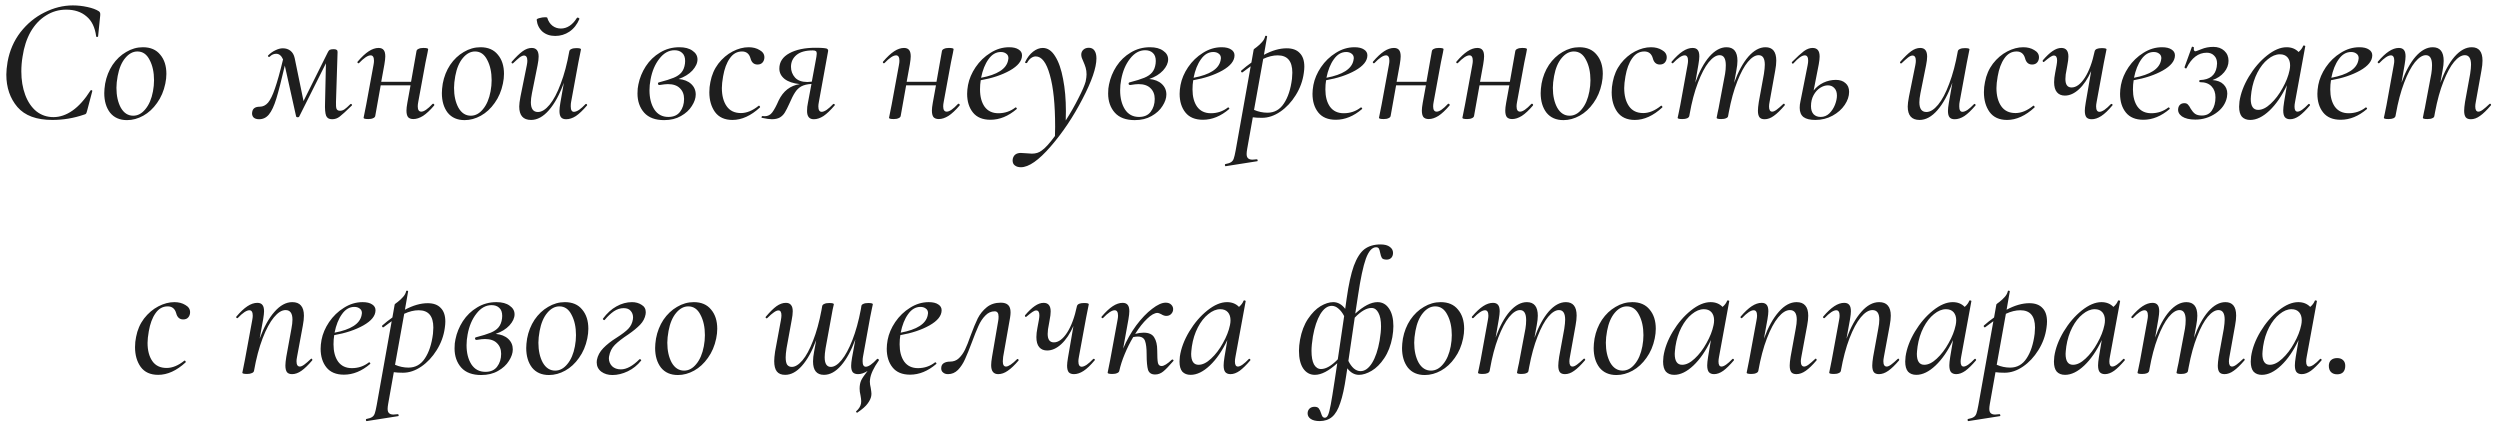 <?xml version="1.0" encoding="UTF-8"?> <svg xmlns="http://www.w3.org/2000/svg" width="255" height="43" viewBox="0 0 255 43" fill="none"> <path d="M5.344 12.234C3.724 12.234 2.536 11.796 1.78 10.92C1.024 10.032 0.646 8.928 0.646 7.608C0.646 7.248 0.688 6.816 0.772 6.312C0.976 5.172 1.414 4.164 2.086 3.288C2.77 2.412 3.586 1.74 4.534 1.272C5.482 0.792 6.448 0.552 7.432 0.552C7.924 0.552 8.416 0.606 8.908 0.714C9.412 0.822 9.802 0.966 10.078 1.146C10.15 1.194 10.192 1.248 10.204 1.308C10.228 1.356 10.234 1.446 10.222 1.578L10.006 3.702C9.994 3.75 9.958 3.774 9.898 3.774C9.838 3.774 9.808 3.75 9.808 3.702C9.688 2.79 9.358 2.112 8.818 1.668C8.29 1.212 7.6 0.984 6.748 0.984C6.004 0.984 5.32 1.182 4.696 1.578C4.072 1.962 3.55 2.514 3.13 3.234C2.722 3.954 2.446 4.8 2.302 5.772C2.218 6.264 2.176 6.768 2.176 7.284C2.176 8.172 2.308 8.97 2.572 9.678C2.836 10.386 3.214 10.944 3.706 11.352C4.21 11.748 4.792 11.946 5.452 11.946C6.112 11.946 6.76 11.724 7.396 11.28C8.044 10.824 8.656 10.14 9.232 9.228C9.256 9.204 9.28 9.192 9.304 9.192C9.34 9.192 9.37 9.204 9.394 9.228C9.418 9.252 9.424 9.276 9.412 9.3L8.89 11.28C8.854 11.424 8.818 11.526 8.782 11.586C8.746 11.634 8.674 11.67 8.566 11.694C7.522 12.054 6.448 12.234 5.344 12.234ZM12.957 12.252C12.213 12.252 11.637 12 11.229 11.496C10.833 10.98 10.635 10.314 10.635 9.498C10.635 9.234 10.665 8.91 10.725 8.526C10.857 7.818 11.109 7.182 11.481 6.618C11.865 6.054 12.327 5.616 12.867 5.304C13.407 4.98 13.977 4.818 14.577 4.818C15.345 4.818 15.933 5.07 16.341 5.574C16.761 6.066 16.971 6.72 16.971 7.536C16.971 7.848 16.935 8.178 16.863 8.526C16.707 9.282 16.425 9.942 16.017 10.506C15.621 11.07 15.153 11.502 14.613 11.802C14.073 12.102 13.521 12.252 12.957 12.252ZM13.587 11.802C14.055 11.802 14.469 11.58 14.829 11.136C15.201 10.692 15.459 10.086 15.603 9.318C15.675 8.934 15.711 8.556 15.711 8.184C15.711 7.368 15.561 6.678 15.261 6.114C14.973 5.538 14.559 5.25 14.019 5.25C13.563 5.25 13.149 5.472 12.777 5.916C12.405 6.36 12.147 6.972 12.003 7.752C11.919 8.208 11.877 8.61 11.877 8.958C11.877 9.762 12.027 10.44 12.327 10.992C12.639 11.532 13.059 11.802 13.587 11.802ZM35.747 10.614C35.759 10.602 35.777 10.596 35.801 10.596C35.837 10.596 35.867 10.62 35.891 10.668C35.915 10.704 35.915 10.734 35.891 10.758C35.303 11.334 34.889 11.712 34.649 11.892C34.421 12.072 34.163 12.162 33.875 12.162C33.563 12.162 33.359 12.042 33.263 11.802C33.167 11.55 33.131 11.112 33.155 10.488L33.245 6.456L30.509 11.91C30.473 11.946 30.425 11.964 30.365 11.964C30.281 11.964 30.227 11.934 30.203 11.874L29.051 6.69C28.703 8.19 28.415 9.312 28.187 10.056C27.959 10.8 27.707 11.34 27.431 11.676C27.167 12 26.831 12.162 26.423 12.162C26.171 12.162 25.979 12.096 25.847 11.964C25.727 11.82 25.685 11.646 25.721 11.442C25.769 11.07 26.027 10.884 26.495 10.884C26.819 10.884 27.101 10.746 27.341 10.47C27.581 10.182 27.815 9.702 28.043 9.03C28.283 8.346 28.559 7.356 28.871 6.06C28.703 5.676 28.469 5.484 28.169 5.484C27.929 5.484 27.713 5.58 27.521 5.772C27.497 5.796 27.473 5.808 27.449 5.808C27.413 5.808 27.377 5.79 27.341 5.754C27.317 5.718 27.323 5.682 27.359 5.646C27.587 5.418 27.833 5.244 28.097 5.124C28.361 4.992 28.613 4.926 28.853 4.926C29.153 4.926 29.411 5.01 29.627 5.178C29.843 5.346 29.987 5.598 30.059 5.934L30.959 10.308L33.425 5.358C33.485 5.226 33.551 5.136 33.623 5.088C33.707 5.04 33.845 5.016 34.037 5.016C34.181 5.016 34.283 5.04 34.343 5.088C34.403 5.124 34.433 5.196 34.433 5.304L34.271 10.398C34.259 10.734 34.277 10.968 34.325 11.1C34.385 11.232 34.505 11.298 34.685 11.298C34.841 11.298 34.991 11.25 35.135 11.154C35.279 11.058 35.483 10.878 35.747 10.614ZM44.123 10.596C44.135 10.584 44.153 10.578 44.177 10.578C44.225 10.578 44.261 10.602 44.285 10.65C44.309 10.686 44.309 10.722 44.285 10.758C43.877 11.238 43.499 11.592 43.151 11.82C42.803 12.036 42.473 12.144 42.161 12.144C41.921 12.144 41.741 12.078 41.621 11.946C41.513 11.802 41.459 11.58 41.459 11.28C41.459 11.088 41.489 10.824 41.549 10.488L41.873 8.706H38.831L38.273 11.838C38.249 11.934 38.177 12.006 38.057 12.054C37.937 12.114 37.775 12.144 37.571 12.144C37.247 12.144 37.085 12.102 37.085 12.018L37.157 11.658C37.265 11.142 37.331 10.812 37.355 10.668L38.093 6.654C38.129 6.474 38.147 6.324 38.147 6.204C38.147 5.832 38.033 5.646 37.805 5.646C37.517 5.646 37.121 5.91 36.617 6.438C36.605 6.45 36.587 6.456 36.563 6.456C36.527 6.456 36.497 6.438 36.473 6.402C36.449 6.354 36.449 6.318 36.473 6.294C36.881 5.814 37.259 5.46 37.607 5.232C37.955 5.004 38.291 4.89 38.615 4.89C38.855 4.89 39.029 4.962 39.137 5.106C39.245 5.238 39.299 5.454 39.299 5.754C39.299 5.934 39.269 6.204 39.209 6.564L38.885 8.346H41.927L42.485 5.196C42.509 5.1 42.581 5.028 42.701 4.98C42.821 4.92 42.983 4.89 43.187 4.89C43.511 4.89 43.673 4.932 43.673 5.016L43.601 5.412C43.481 5.976 43.415 6.294 43.403 6.366L42.665 10.38C42.629 10.56 42.611 10.716 42.611 10.848C42.611 11.208 42.731 11.388 42.971 11.388C43.247 11.388 43.631 11.124 44.123 10.596ZM47.392 12.252C46.648 12.252 46.072 12 45.664 11.496C45.269 10.98 45.071 10.314 45.071 9.498C45.071 9.234 45.1 8.91 45.16 8.526C45.292 7.818 45.544 7.182 45.916 6.618C46.3 6.054 46.763 5.616 47.303 5.304C47.843 4.98 48.413 4.818 49.013 4.818C49.781 4.818 50.368 5.07 50.776 5.574C51.197 6.066 51.407 6.72 51.407 7.536C51.407 7.848 51.37 8.178 51.298 8.526C51.142 9.282 50.861 9.942 50.453 10.506C50.056 11.07 49.589 11.502 49.048 11.802C48.508 12.102 47.956 12.252 47.392 12.252ZM48.023 11.802C48.49 11.802 48.904 11.58 49.264 11.136C49.636 10.692 49.895 10.086 50.038 9.318C50.111 8.934 50.147 8.556 50.147 8.184C50.147 7.368 49.996 6.678 49.697 6.114C49.408 5.538 48.995 5.25 48.455 5.25C47.998 5.25 47.584 5.472 47.212 5.916C46.84 6.36 46.583 6.972 46.438 7.752C46.355 8.208 46.312 8.61 46.312 8.958C46.312 9.762 46.462 10.44 46.763 10.992C47.075 11.532 47.495 11.802 48.023 11.802ZM56.633 3.666C56.105 3.666 55.667 3.516 55.319 3.216C54.983 2.904 54.791 2.508 54.743 2.028C54.731 1.956 54.821 1.896 55.013 1.848C55.217 1.788 55.415 1.758 55.607 1.758C55.739 1.758 55.811 1.776 55.823 1.812C55.919 2.148 56.093 2.418 56.345 2.622C56.597 2.814 56.885 2.91 57.209 2.91C57.521 2.91 57.815 2.82 58.091 2.64C58.367 2.46 58.613 2.196 58.829 1.848C58.853 1.812 58.883 1.794 58.919 1.794C58.967 1.794 59.009 1.812 59.045 1.848C59.093 1.872 59.111 1.902 59.099 1.938C58.859 2.502 58.517 2.934 58.073 3.234C57.641 3.522 57.161 3.666 56.633 3.666ZM59.729 10.614C59.741 10.602 59.759 10.596 59.783 10.596C59.819 10.596 59.849 10.62 59.873 10.668C59.897 10.704 59.897 10.734 59.873 10.758C59.453 11.25 59.075 11.61 58.739 11.838C58.403 12.054 58.073 12.162 57.749 12.162C57.509 12.162 57.335 12.096 57.227 11.964C57.119 11.832 57.065 11.616 57.065 11.316C57.065 11.124 57.095 10.848 57.155 10.488L57.515 8.436C57.083 9.636 56.573 10.572 55.985 11.244C55.409 11.904 54.803 12.234 54.167 12.234C53.363 12.234 52.961 11.778 52.961 10.866C52.961 10.638 53.003 10.302 53.087 9.858L53.735 6.654C53.771 6.474 53.789 6.324 53.789 6.204C53.789 5.844 53.675 5.664 53.447 5.664C53.327 5.664 53.177 5.73 52.997 5.862C52.829 5.994 52.613 6.186 52.349 6.438C52.325 6.462 52.301 6.474 52.277 6.474C52.241 6.474 52.211 6.456 52.187 6.42C52.163 6.372 52.169 6.33 52.205 6.294C52.625 5.814 52.991 5.46 53.303 5.232C53.615 5.004 53.927 4.89 54.239 4.89C54.707 4.89 54.941 5.184 54.941 5.772C54.941 6 54.905 6.294 54.833 6.654L54.257 9.516C54.185 9.876 54.149 10.182 54.149 10.434C54.149 11.094 54.389 11.424 54.869 11.424C55.253 11.424 55.649 11.178 56.057 10.686C56.465 10.194 56.843 9.48 57.191 8.544C57.551 7.608 57.845 6.498 58.073 5.214C58.097 5.118 58.169 5.046 58.289 4.998C58.409 4.938 58.577 4.908 58.793 4.908C59.105 4.908 59.261 4.95 59.261 5.034L59.189 5.394C59.081 5.91 59.015 6.24 58.991 6.384L58.253 10.398C58.229 10.506 58.217 10.656 58.217 10.848C58.217 11.22 58.325 11.406 58.541 11.406C58.685 11.406 58.859 11.34 59.063 11.208C59.267 11.064 59.489 10.866 59.729 10.614ZM71.144 6.06C71.144 6.432 70.97 6.81 70.622 7.194C70.274 7.566 69.806 7.854 69.218 8.058C69.758 8.106 70.184 8.274 70.496 8.562C70.808 8.85 70.964 9.21 70.964 9.642C70.964 10.014 70.832 10.404 70.568 10.812C70.316 11.22 69.944 11.562 69.452 11.838C68.972 12.114 68.402 12.252 67.742 12.252C66.842 12.252 66.164 12 65.708 11.496C65.252 10.98 65.024 10.326 65.024 9.534C65.024 9.174 65.054 8.868 65.114 8.616C65.246 7.956 65.498 7.338 65.87 6.762C66.254 6.174 66.74 5.706 67.328 5.358C67.916 4.998 68.57 4.818 69.29 4.818C69.866 4.818 70.316 4.938 70.64 5.178C70.976 5.406 71.144 5.7 71.144 6.06ZM69.866 6.492C69.878 6.432 69.884 6.342 69.884 6.222C69.884 5.85 69.782 5.574 69.578 5.394C69.386 5.214 69.128 5.124 68.804 5.124C68.216 5.124 67.7 5.412 67.256 5.988C66.812 6.552 66.512 7.26 66.356 8.112C66.284 8.484 66.248 8.85 66.248 9.21C66.248 9.99 66.41 10.638 66.734 11.154C67.07 11.67 67.55 11.928 68.174 11.928C68.702 11.928 69.098 11.754 69.362 11.406C69.638 11.046 69.776 10.608 69.776 10.092C69.776 9.636 69.632 9.27 69.344 8.994C69.068 8.718 68.66 8.58 68.12 8.58C67.928 8.58 67.652 8.61 67.292 8.67H67.274C67.226 8.67 67.184 8.658 67.148 8.634C67.124 8.598 67.112 8.562 67.112 8.526C67.112 8.454 67.148 8.412 67.22 8.4C67.868 8.232 68.366 8.076 68.714 7.932C69.062 7.788 69.326 7.608 69.506 7.392C69.698 7.164 69.818 6.864 69.866 6.492ZM74.71 12.234C73.918 12.234 73.324 11.964 72.928 11.424C72.544 10.884 72.352 10.212 72.352 9.408C72.352 9.048 72.388 8.7 72.46 8.364C72.592 7.656 72.862 7.032 73.27 6.492C73.69 5.952 74.176 5.538 74.728 5.25C75.28 4.962 75.826 4.818 76.366 4.818C76.798 4.818 77.17 4.914 77.482 5.106C77.806 5.286 77.968 5.532 77.968 5.844C77.968 6.048 77.908 6.222 77.788 6.366C77.668 6.51 77.494 6.582 77.266 6.582C76.894 6.582 76.654 6.366 76.546 5.934C76.414 5.478 76.126 5.25 75.682 5.25C75.178 5.25 74.764 5.484 74.44 5.952C74.116 6.408 73.888 7.02 73.756 7.788C73.672 8.268 73.63 8.664 73.63 8.976C73.63 9.744 73.792 10.362 74.116 10.83C74.44 11.298 74.926 11.532 75.574 11.532C76.162 11.532 76.762 11.286 77.374 10.794L77.41 10.776C77.446 10.776 77.476 10.8 77.5 10.848C77.536 10.896 77.542 10.932 77.518 10.956C76.594 11.808 75.658 12.234 74.71 12.234ZM84.983 10.614C84.995 10.602 85.013 10.596 85.037 10.596C85.085 10.596 85.121 10.62 85.145 10.668C85.169 10.704 85.163 10.734 85.127 10.758C84.707 11.25 84.329 11.61 83.993 11.838C83.657 12.054 83.327 12.162 83.003 12.162C82.547 12.162 82.319 11.88 82.319 11.316C82.319 11.028 82.349 10.752 82.409 10.488L82.769 8.562C82.337 8.586 81.989 8.67 81.725 8.814C81.473 8.958 81.263 9.162 81.095 9.426C80.927 9.678 80.729 10.068 80.501 10.596C80.333 10.968 80.183 11.262 80.051 11.478C79.931 11.682 79.763 11.85 79.547 11.982C79.331 12.102 79.055 12.162 78.719 12.162C78.491 12.162 78.155 12.114 77.711 12.018C77.687 12.018 77.675 12 77.675 11.964C77.675 11.928 77.687 11.898 77.711 11.874C77.735 11.838 77.759 11.826 77.783 11.838C77.831 11.85 77.903 11.856 77.999 11.856C78.323 11.856 78.581 11.724 78.773 11.46C78.977 11.184 79.193 10.782 79.421 10.254C79.889 9.282 80.609 8.724 81.581 8.58C80.909 8.508 80.393 8.334 80.033 8.058C79.673 7.77 79.493 7.416 79.493 6.996C79.493 6.324 79.835 5.802 80.519 5.43C81.203 5.058 82.085 4.872 83.165 4.872C83.585 4.872 83.885 4.884 84.065 4.908C84.245 4.92 84.359 4.956 84.407 5.016C84.467 5.064 84.485 5.142 84.461 5.25L83.525 10.398C83.489 10.578 83.471 10.728 83.471 10.848C83.471 11.22 83.585 11.406 83.813 11.406C83.945 11.406 84.113 11.34 84.317 11.208C84.521 11.064 84.743 10.866 84.983 10.614ZM83.165 6.384C83.261 5.904 83.309 5.598 83.309 5.466C83.309 5.334 83.279 5.25 83.219 5.214C83.159 5.166 83.057 5.142 82.913 5.142C82.169 5.142 81.611 5.298 81.239 5.61C80.867 5.922 80.681 6.324 80.681 6.816C80.681 7.236 80.819 7.602 81.095 7.914C81.371 8.214 81.791 8.364 82.355 8.364C82.439 8.364 82.589 8.352 82.805 8.328L83.165 6.384ZM97.718 10.596C97.73 10.584 97.748 10.578 97.772 10.578C97.82 10.578 97.856 10.602 97.88 10.65C97.904 10.686 97.904 10.722 97.88 10.758C97.472 11.238 97.094 11.592 96.746 11.82C96.398 12.036 96.068 12.144 95.756 12.144C95.516 12.144 95.336 12.078 95.216 11.946C95.108 11.802 95.054 11.58 95.054 11.28C95.054 11.088 95.084 10.824 95.144 10.488L95.468 8.706H92.426L91.868 11.838C91.844 11.934 91.772 12.006 91.652 12.054C91.532 12.114 91.37 12.144 91.166 12.144C90.842 12.144 90.68 12.102 90.68 12.018L90.752 11.658C90.86 11.142 90.926 10.812 90.95 10.668L91.688 6.654C91.724 6.474 91.742 6.324 91.742 6.204C91.742 5.832 91.628 5.646 91.4 5.646C91.112 5.646 90.716 5.91 90.212 6.438C90.2 6.45 90.182 6.456 90.158 6.456C90.122 6.456 90.092 6.438 90.068 6.402C90.044 6.354 90.044 6.318 90.068 6.294C90.476 5.814 90.854 5.46 91.202 5.232C91.55 5.004 91.886 4.89 92.21 4.89C92.45 4.89 92.624 4.962 92.732 5.106C92.84 5.238 92.894 5.454 92.894 5.754C92.894 5.934 92.864 6.204 92.804 6.564L92.48 8.346H95.522L96.08 5.196C96.104 5.1 96.176 5.028 96.296 4.98C96.416 4.92 96.578 4.89 96.782 4.89C97.106 4.89 97.268 4.932 97.268 5.016L97.196 5.412C97.076 5.976 97.01 6.294 96.998 6.366L96.26 10.38C96.224 10.56 96.206 10.716 96.206 10.848C96.206 11.208 96.326 11.388 96.566 11.388C96.842 11.388 97.226 11.124 97.718 10.596ZM102.932 4.818C103.352 4.818 103.676 4.896 103.904 5.052C104.132 5.196 104.246 5.394 104.246 5.646C104.246 6.21 103.832 6.726 103.004 7.194C102.188 7.65 101.198 7.98 100.034 8.184C99.986 8.472 99.962 8.784 99.962 9.12C99.962 9.852 100.118 10.44 100.43 10.884C100.754 11.328 101.222 11.55 101.834 11.55C102.494 11.55 103.076 11.352 103.58 10.956H103.598C103.634 10.956 103.664 10.974 103.688 11.01C103.724 11.046 103.73 11.082 103.706 11.118C102.854 11.85 101.96 12.216 101.024 12.216C100.232 12.216 99.638 11.97 99.242 11.478C98.846 10.986 98.648 10.35 98.648 9.57C98.648 9.306 98.678 9.006 98.738 8.67C98.858 8.046 99.116 7.44 99.512 6.852C99.92 6.252 100.424 5.766 101.024 5.394C101.624 5.01 102.26 4.818 102.932 4.818ZM102.824 6.168C102.848 6.048 102.86 5.97 102.86 5.934C102.86 5.73 102.782 5.574 102.626 5.466C102.482 5.358 102.302 5.304 102.086 5.304C101.594 5.304 101.174 5.55 100.826 6.042C100.478 6.522 100.226 7.152 100.07 7.932C101.726 7.62 102.644 7.032 102.824 6.168ZM111.062 4.872C111.314 4.872 111.506 4.968 111.638 5.16C111.77 5.352 111.836 5.616 111.836 5.952C111.836 6.9 111.362 8.28 110.414 10.092C109.478 11.904 108.398 13.518 107.174 14.934C105.95 16.35 104.936 17.058 104.132 17.058C103.88 17.058 103.676 16.998 103.52 16.878C103.364 16.77 103.286 16.596 103.286 16.356L103.304 16.194C103.4 15.798 103.676 15.6 104.132 15.6C104.252 15.6 104.444 15.612 104.708 15.636C104.948 15.66 105.128 15.672 105.248 15.672C105.644 15.672 105.974 15.57 106.238 15.366C106.586 15.138 107.042 14.64 107.606 13.872L107.624 12.936C107.624 10.656 107.444 8.892 107.084 7.644C106.736 6.384 106.256 5.754 105.644 5.754C105.488 5.754 105.332 5.808 105.176 5.916C105.02 6.024 104.888 6.18 104.78 6.384C104.768 6.42 104.732 6.438 104.672 6.438C104.588 6.438 104.552 6.402 104.564 6.33C104.78 5.874 105.05 5.52 105.374 5.268C105.698 5.016 106.028 4.89 106.364 4.89C106.856 4.89 107.276 5.172 107.624 5.736C107.984 6.3 108.254 7.074 108.434 8.058C108.626 9.03 108.722 10.122 108.722 11.334C108.722 11.754 108.716 12.072 108.704 12.288C109.196 11.52 109.628 10.764 110 10.02C110.384 9.276 110.63 8.706 110.738 8.31C110.798 8.01 110.828 7.77 110.828 7.59C110.828 7.338 110.798 7.11 110.738 6.906C110.678 6.702 110.594 6.48 110.486 6.24C110.438 6.12 110.39 6.006 110.342 5.898C110.306 5.778 110.288 5.67 110.288 5.574C110.288 5.37 110.36 5.202 110.504 5.07C110.648 4.938 110.834 4.872 111.062 4.872ZM119.15 6.06C119.15 6.432 118.976 6.81 118.628 7.194C118.28 7.566 117.812 7.854 117.224 8.058C117.764 8.106 118.19 8.274 118.502 8.562C118.814 8.85 118.97 9.21 118.97 9.642C118.97 10.014 118.838 10.404 118.574 10.812C118.322 11.22 117.95 11.562 117.458 11.838C116.978 12.114 116.408 12.252 115.748 12.252C114.848 12.252 114.17 12 113.714 11.496C113.258 10.98 113.03 10.326 113.03 9.534C113.03 9.174 113.06 8.868 113.12 8.616C113.252 7.956 113.504 7.338 113.876 6.762C114.26 6.174 114.746 5.706 115.334 5.358C115.922 4.998 116.576 4.818 117.296 4.818C117.872 4.818 118.322 4.938 118.646 5.178C118.982 5.406 119.15 5.7 119.15 6.06ZM117.872 6.492C117.884 6.432 117.89 6.342 117.89 6.222C117.89 5.85 117.788 5.574 117.584 5.394C117.392 5.214 117.134 5.124 116.81 5.124C116.222 5.124 115.706 5.412 115.262 5.988C114.818 6.552 114.518 7.26 114.362 8.112C114.29 8.484 114.254 8.85 114.254 9.21C114.254 9.99 114.416 10.638 114.74 11.154C115.076 11.67 115.556 11.928 116.18 11.928C116.708 11.928 117.104 11.754 117.368 11.406C117.644 11.046 117.782 10.608 117.782 10.092C117.782 9.636 117.638 9.27 117.35 8.994C117.074 8.718 116.666 8.58 116.126 8.58C115.934 8.58 115.658 8.61 115.298 8.67H115.28C115.232 8.67 115.19 8.658 115.154 8.634C115.13 8.598 115.118 8.562 115.118 8.526C115.118 8.454 115.154 8.412 115.226 8.4C115.874 8.232 116.372 8.076 116.72 7.932C117.068 7.788 117.332 7.608 117.512 7.392C117.704 7.164 117.824 6.864 117.872 6.492ZM124.606 4.818C125.026 4.818 125.35 4.896 125.578 5.052C125.806 5.196 125.92 5.394 125.92 5.646C125.92 6.21 125.506 6.726 124.678 7.194C123.862 7.65 122.872 7.98 121.708 8.184C121.66 8.472 121.636 8.784 121.636 9.12C121.636 9.852 121.792 10.44 122.104 10.884C122.428 11.328 122.896 11.55 123.508 11.55C124.168 11.55 124.75 11.352 125.254 10.956H125.272C125.308 10.956 125.338 10.974 125.362 11.01C125.398 11.046 125.404 11.082 125.38 11.118C124.528 11.85 123.634 12.216 122.698 12.216C121.906 12.216 121.312 11.97 120.916 11.478C120.52 10.986 120.322 10.35 120.322 9.57C120.322 9.306 120.352 9.006 120.412 8.67C120.532 8.046 120.79 7.44 121.186 6.852C121.594 6.252 122.098 5.766 122.698 5.394C123.298 5.01 123.934 4.818 124.606 4.818ZM124.498 6.168C124.522 6.048 124.534 5.97 124.534 5.934C124.534 5.73 124.456 5.574 124.3 5.466C124.156 5.358 123.976 5.304 123.76 5.304C123.268 5.304 122.848 5.55 122.5 6.042C122.152 6.522 121.9 7.152 121.744 7.932C123.4 7.62 124.318 7.032 124.498 6.168ZM131.242 4.926C131.83 4.926 132.274 5.088 132.574 5.412C132.886 5.724 133.042 6.186 133.042 6.798C133.042 6.99 133.024 7.206 132.988 7.446C132.88 8.25 132.604 9.006 132.16 9.714C131.728 10.41 131.206 10.968 130.594 11.388C129.982 11.808 129.358 12.018 128.722 12.018C128.35 12.018 128.038 12 127.786 11.964L127.21 15.204C127.174 15.408 127.156 15.576 127.156 15.708C127.156 15.912 127.204 16.056 127.3 16.14C127.396 16.236 127.546 16.284 127.75 16.284C127.822 16.284 127.966 16.272 128.182 16.248C128.23 16.236 128.26 16.26 128.272 16.32C128.296 16.392 128.284 16.434 128.236 16.446L125.032 16.95C124.984 16.962 124.954 16.932 124.942 16.86C124.93 16.788 124.948 16.746 124.996 16.734C125.26 16.686 125.452 16.62 125.572 16.536C125.692 16.464 125.782 16.344 125.842 16.176C125.902 16.008 125.968 15.726 126.04 15.33L127.57 6.762C127.498 6.81 127.222 7.014 126.742 7.374L126.706 7.392C126.658 7.392 126.622 7.368 126.598 7.32C126.574 7.26 126.58 7.218 126.616 7.194C126.94 6.906 127.282 6.636 127.642 6.384L127.876 5.052C127.876 5.028 127.978 4.944 128.182 4.8C128.386 4.644 128.566 4.476 128.722 4.296C128.89 4.116 128.998 3.918 129.046 3.702C129.058 3.654 129.094 3.636 129.154 3.648C129.226 3.66 129.256 3.69 129.244 3.738L128.92 5.592C129.748 5.148 130.522 4.926 131.242 4.926ZM131.782 8.04C131.806 7.752 131.818 7.542 131.818 7.41C131.818 6.234 131.32 5.646 130.324 5.646C129.856 5.646 129.364 5.766 128.848 6.006L127.912 11.208C128.356 11.4 128.812 11.496 129.28 11.496C129.988 11.496 130.546 11.184 130.954 10.56C131.374 9.936 131.65 9.096 131.782 8.04ZM138.159 4.818C138.579 4.818 138.903 4.896 139.131 5.052C139.359 5.196 139.473 5.394 139.473 5.646C139.473 6.21 139.059 6.726 138.231 7.194C137.415 7.65 136.425 7.98 135.261 8.184C135.213 8.472 135.189 8.784 135.189 9.12C135.189 9.852 135.345 10.44 135.657 10.884C135.981 11.328 136.449 11.55 137.061 11.55C137.721 11.55 138.303 11.352 138.807 10.956H138.825C138.861 10.956 138.891 10.974 138.915 11.01C138.951 11.046 138.957 11.082 138.933 11.118C138.081 11.85 137.187 12.216 136.251 12.216C135.459 12.216 134.865 11.97 134.469 11.478C134.073 10.986 133.875 10.35 133.875 9.57C133.875 9.306 133.905 9.006 133.965 8.67C134.085 8.046 134.343 7.44 134.739 6.852C135.147 6.252 135.651 5.766 136.251 5.394C136.851 5.01 137.487 4.818 138.159 4.818ZM138.051 6.168C138.075 6.048 138.087 5.97 138.087 5.934C138.087 5.73 138.009 5.574 137.853 5.466C137.709 5.358 137.529 5.304 137.313 5.304C136.821 5.304 136.401 5.55 136.053 6.042C135.705 6.522 135.453 7.152 135.297 7.932C136.953 7.62 137.871 7.032 138.051 6.168ZM147.693 10.596C147.705 10.584 147.723 10.578 147.747 10.578C147.795 10.578 147.831 10.602 147.855 10.65C147.879 10.686 147.879 10.722 147.855 10.758C147.447 11.238 147.069 11.592 146.721 11.82C146.373 12.036 146.043 12.144 145.731 12.144C145.491 12.144 145.311 12.078 145.191 11.946C145.083 11.802 145.029 11.58 145.029 11.28C145.029 11.088 145.059 10.824 145.119 10.488L145.443 8.706H142.401L141.843 11.838C141.819 11.934 141.747 12.006 141.627 12.054C141.507 12.114 141.345 12.144 141.141 12.144C140.817 12.144 140.655 12.102 140.655 12.018L140.727 11.658C140.835 11.142 140.901 10.812 140.925 10.668L141.663 6.654C141.699 6.474 141.717 6.324 141.717 6.204C141.717 5.832 141.603 5.646 141.375 5.646C141.087 5.646 140.691 5.91 140.187 6.438C140.175 6.45 140.157 6.456 140.133 6.456C140.097 6.456 140.067 6.438 140.043 6.402C140.019 6.354 140.019 6.318 140.043 6.294C140.451 5.814 140.829 5.46 141.177 5.232C141.525 5.004 141.861 4.89 142.185 4.89C142.425 4.89 142.599 4.962 142.707 5.106C142.815 5.238 142.869 5.454 142.869 5.754C142.869 5.934 142.839 6.204 142.779 6.564L142.455 8.346H145.497L146.055 5.196C146.079 5.1 146.151 5.028 146.271 4.98C146.391 4.92 146.553 4.89 146.757 4.89C147.081 4.89 147.243 4.932 147.243 5.016L147.171 5.412C147.051 5.976 146.985 6.294 146.973 6.366L146.235 10.38C146.199 10.56 146.181 10.716 146.181 10.848C146.181 11.208 146.301 11.388 146.541 11.388C146.817 11.388 147.201 11.124 147.693 10.596ZM156.201 10.596C156.213 10.584 156.231 10.578 156.255 10.578C156.303 10.578 156.339 10.602 156.363 10.65C156.387 10.686 156.387 10.722 156.363 10.758C155.955 11.238 155.577 11.592 155.229 11.82C154.881 12.036 154.551 12.144 154.239 12.144C153.999 12.144 153.819 12.078 153.699 11.946C153.591 11.802 153.537 11.58 153.537 11.28C153.537 11.088 153.567 10.824 153.627 10.488L153.951 8.706H150.909L150.351 11.838C150.327 11.934 150.255 12.006 150.135 12.054C150.015 12.114 149.853 12.144 149.649 12.144C149.325 12.144 149.163 12.102 149.163 12.018L149.235 11.658C149.343 11.142 149.409 10.812 149.433 10.668L150.171 6.654C150.207 6.474 150.225 6.324 150.225 6.204C150.225 5.832 150.111 5.646 149.883 5.646C149.595 5.646 149.199 5.91 148.695 6.438C148.683 6.45 148.665 6.456 148.641 6.456C148.605 6.456 148.575 6.438 148.551 6.402C148.527 6.354 148.527 6.318 148.551 6.294C148.959 5.814 149.337 5.46 149.685 5.232C150.033 5.004 150.369 4.89 150.693 4.89C150.933 4.89 151.107 4.962 151.215 5.106C151.323 5.238 151.377 5.454 151.377 5.754C151.377 5.934 151.347 6.204 151.287 6.564L150.963 8.346H154.005L154.563 5.196C154.587 5.1 154.659 5.028 154.779 4.98C154.899 4.92 155.061 4.89 155.265 4.89C155.589 4.89 155.751 4.932 155.751 5.016L155.679 5.412C155.559 5.976 155.493 6.294 155.481 6.366L154.743 10.38C154.707 10.56 154.689 10.716 154.689 10.848C154.689 11.208 154.809 11.388 155.049 11.388C155.325 11.388 155.709 11.124 156.201 10.596ZM159.471 12.252C158.727 12.252 158.151 12 157.743 11.496C157.347 10.98 157.149 10.314 157.149 9.498C157.149 9.234 157.179 8.91 157.239 8.526C157.371 7.818 157.623 7.182 157.995 6.618C158.379 6.054 158.841 5.616 159.381 5.304C159.921 4.98 160.491 4.818 161.091 4.818C161.859 4.818 162.447 5.07 162.855 5.574C163.275 6.066 163.485 6.72 163.485 7.536C163.485 7.848 163.449 8.178 163.377 8.526C163.221 9.282 162.939 9.942 162.531 10.506C162.135 11.07 161.667 11.502 161.127 11.802C160.587 12.102 160.035 12.252 159.471 12.252ZM160.101 11.802C160.569 11.802 160.983 11.58 161.343 11.136C161.715 10.692 161.973 10.086 162.117 9.318C162.189 8.934 162.225 8.556 162.225 8.184C162.225 7.368 162.075 6.678 161.775 6.114C161.487 5.538 161.073 5.25 160.533 5.25C160.077 5.25 159.663 5.472 159.291 5.916C158.919 6.36 158.661 6.972 158.517 7.752C158.433 8.208 158.391 8.61 158.391 8.958C158.391 9.762 158.541 10.44 158.841 10.992C159.153 11.532 159.573 11.802 160.101 11.802ZM166.749 12.234C165.957 12.234 165.363 11.964 164.967 11.424C164.583 10.884 164.391 10.212 164.391 9.408C164.391 9.048 164.427 8.7 164.499 8.364C164.631 7.656 164.901 7.032 165.309 6.492C165.729 5.952 166.215 5.538 166.767 5.25C167.319 4.962 167.865 4.818 168.405 4.818C168.837 4.818 169.209 4.914 169.521 5.106C169.845 5.286 170.007 5.532 170.007 5.844C170.007 6.048 169.947 6.222 169.827 6.366C169.707 6.51 169.533 6.582 169.305 6.582C168.933 6.582 168.693 6.366 168.585 5.934C168.453 5.478 168.165 5.25 167.721 5.25C167.217 5.25 166.803 5.484 166.479 5.952C166.155 6.408 165.927 7.02 165.795 7.788C165.711 8.268 165.669 8.664 165.669 8.976C165.669 9.744 165.831 10.362 166.155 10.83C166.479 11.298 166.965 11.532 167.613 11.532C168.201 11.532 168.801 11.286 169.413 10.794L169.449 10.776C169.485 10.776 169.515 10.8 169.539 10.848C169.575 10.896 169.581 10.932 169.557 10.956C168.633 11.808 167.697 12.234 166.749 12.234ZM181.882 10.614C181.906 10.59 181.93 10.578 181.954 10.578C181.99 10.578 182.02 10.602 182.044 10.65C182.068 10.686 182.062 10.722 182.026 10.758C181.618 11.238 181.252 11.592 180.928 11.82C180.616 12.048 180.304 12.162 179.992 12.162C179.752 12.162 179.578 12.096 179.47 11.964C179.362 11.82 179.308 11.598 179.308 11.298C179.308 11.094 179.338 10.794 179.398 10.398L179.92 7.536C179.98 7.14 180.01 6.828 180.01 6.6C180.01 5.952 179.8 5.628 179.38 5.628C179.032 5.628 178.666 5.856 178.282 6.312C177.91 6.756 177.55 7.422 177.202 8.31C176.854 9.186 176.566 10.23 176.338 11.442L176.266 11.838C176.254 11.934 176.188 12.006 176.068 12.054C175.948 12.114 175.78 12.144 175.564 12.144C175.252 12.144 175.096 12.102 175.096 12.018C175.108 11.946 175.144 11.76 175.204 11.46C175.276 11.16 175.33 10.896 175.366 10.668L175.96 7.518C176.008 7.23 176.032 6.942 176.032 6.654C176.032 5.97 175.822 5.628 175.402 5.628C175.054 5.628 174.682 5.868 174.286 6.348C173.902 6.828 173.536 7.524 173.188 8.436C172.84 9.348 172.558 10.416 172.342 11.64L172.306 11.838C172.246 12.042 172.006 12.144 171.586 12.144C171.274 12.144 171.118 12.102 171.118 12.018L171.208 11.604L171.388 10.722L172.126 6.654C172.162 6.474 172.18 6.324 172.18 6.204C172.18 5.832 172.066 5.646 171.838 5.646C171.55 5.646 171.154 5.91 170.65 6.438C170.638 6.45 170.62 6.456 170.596 6.456C170.56 6.456 170.53 6.438 170.506 6.402C170.482 6.354 170.482 6.318 170.506 6.294C170.914 5.814 171.292 5.46 171.64 5.232C171.988 5.004 172.324 4.89 172.648 4.89C172.888 4.89 173.062 4.962 173.17 5.106C173.278 5.238 173.332 5.454 173.332 5.754C173.332 5.934 173.302 6.204 173.242 6.564L172.918 8.436C173.326 7.296 173.806 6.408 174.358 5.772C174.922 5.136 175.504 4.818 176.104 4.818C176.848 4.818 177.22 5.28 177.22 6.204C177.22 6.468 177.184 6.792 177.112 7.176L176.878 8.454C177.298 7.302 177.784 6.408 178.336 5.772C178.9 5.136 179.482 4.818 180.082 4.818C180.814 4.818 181.18 5.274 181.18 6.186C181.18 6.474 181.144 6.81 181.072 7.194L180.496 10.398C180.46 10.578 180.442 10.734 180.442 10.866C180.442 11.214 180.55 11.388 180.766 11.388C180.886 11.388 181.036 11.322 181.216 11.19C181.396 11.058 181.618 10.866 181.882 10.614ZM187.259 8.148C187.667 8.148 187.991 8.256 188.231 8.472C188.483 8.676 188.609 8.976 188.609 9.372C188.609 9.816 188.459 10.26 188.159 10.704C187.859 11.148 187.445 11.514 186.917 11.802C186.389 12.09 185.807 12.234 185.171 12.234C184.631 12.234 184.229 12.138 183.965 11.946C183.701 11.742 183.569 11.424 183.569 10.992C183.569 10.776 183.593 10.566 183.641 10.362L184.379 6.654C184.415 6.474 184.433 6.318 184.433 6.186C184.433 5.826 184.319 5.646 184.091 5.646C183.803 5.646 183.419 5.916 182.939 6.456C182.915 6.48 182.891 6.492 182.867 6.492C182.831 6.492 182.801 6.474 182.777 6.438C182.753 6.39 182.759 6.348 182.795 6.312C183.311 5.796 183.713 5.43 184.001 5.214C184.301 4.998 184.595 4.89 184.883 4.89C185.123 4.89 185.303 4.962 185.423 5.106C185.543 5.25 185.603 5.472 185.603 5.772C185.603 5.964 185.573 6.228 185.513 6.564L184.991 9.228C185.255 8.892 185.585 8.628 185.981 8.436C186.389 8.244 186.815 8.148 187.259 8.148ZM187.367 9.75C187.367 9.414 187.277 9.156 187.097 8.976C186.929 8.796 186.713 8.706 186.449 8.706C186.185 8.706 185.921 8.79 185.657 8.958C185.393 9.126 185.171 9.372 184.991 9.696C184.811 10.02 184.721 10.398 184.721 10.83C184.721 11.19 184.811 11.466 184.991 11.658C185.171 11.838 185.411 11.928 185.711 11.928C186.047 11.928 186.341 11.808 186.593 11.568C186.845 11.316 187.037 11.022 187.169 10.686C187.301 10.338 187.367 10.026 187.367 9.75ZM201.356 10.614C201.368 10.602 201.386 10.596 201.41 10.596C201.446 10.596 201.476 10.62 201.5 10.668C201.524 10.704 201.524 10.734 201.5 10.758C201.08 11.25 200.702 11.61 200.366 11.838C200.03 12.054 199.7 12.162 199.376 12.162C199.136 12.162 198.962 12.096 198.854 11.964C198.746 11.832 198.692 11.616 198.692 11.316C198.692 11.124 198.722 10.848 198.782 10.488L199.142 8.436C198.71 9.636 198.2 10.572 197.612 11.244C197.036 11.904 196.43 12.234 195.794 12.234C194.99 12.234 194.588 11.778 194.588 10.866C194.588 10.638 194.63 10.302 194.714 9.858L195.362 6.654C195.398 6.474 195.416 6.324 195.416 6.204C195.416 5.844 195.302 5.664 195.074 5.664C194.954 5.664 194.804 5.73 194.624 5.862C194.456 5.994 194.24 6.186 193.976 6.438C193.952 6.462 193.928 6.474 193.904 6.474C193.868 6.474 193.838 6.456 193.814 6.42C193.79 6.372 193.796 6.33 193.832 6.294C194.252 5.814 194.618 5.46 194.93 5.232C195.242 5.004 195.554 4.89 195.866 4.89C196.334 4.89 196.568 5.184 196.568 5.772C196.568 6 196.532 6.294 196.46 6.654L195.884 9.516C195.812 9.876 195.776 10.182 195.776 10.434C195.776 11.094 196.016 11.424 196.496 11.424C196.88 11.424 197.276 11.178 197.684 10.686C198.092 10.194 198.47 9.48 198.818 8.544C199.178 7.608 199.472 6.498 199.7 5.214C199.724 5.118 199.796 5.046 199.916 4.998C200.036 4.938 200.204 4.908 200.42 4.908C200.732 4.908 200.888 4.95 200.888 5.034L200.816 5.394C200.708 5.91 200.642 6.24 200.618 6.384L199.88 10.398C199.856 10.506 199.844 10.656 199.844 10.848C199.844 11.22 199.952 11.406 200.168 11.406C200.312 11.406 200.486 11.34 200.69 11.208C200.894 11.064 201.116 10.866 201.356 10.614ZM204.718 12.234C203.926 12.234 203.332 11.964 202.936 11.424C202.552 10.884 202.36 10.212 202.36 9.408C202.36 9.048 202.396 8.7 202.468 8.364C202.6 7.656 202.87 7.032 203.278 6.492C203.698 5.952 204.184 5.538 204.736 5.25C205.288 4.962 205.834 4.818 206.374 4.818C206.806 4.818 207.178 4.914 207.49 5.106C207.814 5.286 207.976 5.532 207.976 5.844C207.976 6.048 207.916 6.222 207.796 6.366C207.676 6.51 207.502 6.582 207.274 6.582C206.902 6.582 206.662 6.366 206.554 5.934C206.422 5.478 206.134 5.25 205.69 5.25C205.186 5.25 204.772 5.484 204.448 5.952C204.124 6.408 203.896 7.02 203.764 7.788C203.68 8.268 203.638 8.664 203.638 8.976C203.638 9.744 203.8 10.362 204.124 10.83C204.448 11.298 204.934 11.532 205.582 11.532C206.17 11.532 206.77 11.286 207.382 10.794L207.418 10.776C207.454 10.776 207.484 10.8 207.508 10.848C207.544 10.896 207.55 10.932 207.526 10.956C206.602 11.808 205.666 12.234 204.718 12.234ZM215.315 10.614C215.327 10.602 215.345 10.596 215.369 10.596C215.417 10.596 215.453 10.62 215.477 10.668C215.501 10.704 215.495 10.734 215.459 10.758C215.051 11.25 214.673 11.61 214.325 11.838C213.989 12.054 213.665 12.162 213.353 12.162C213.113 12.162 212.933 12.096 212.813 11.964C212.705 11.82 212.651 11.598 212.651 11.298C212.651 11.118 212.681 10.848 212.741 10.488L213.299 7.248C212.951 8.04 212.537 8.658 212.057 9.102C211.589 9.534 211.109 9.75 210.617 9.75C210.269 9.75 209.999 9.636 209.807 9.408C209.615 9.18 209.519 8.838 209.519 8.382C209.519 8.106 209.555 7.788 209.627 7.428L209.771 6.654C209.807 6.45 209.825 6.288 209.825 6.168C209.825 5.832 209.717 5.664 209.501 5.664C209.393 5.664 209.261 5.718 209.105 5.826C208.949 5.934 208.751 6.09 208.511 6.294C208.487 6.318 208.469 6.33 208.457 6.33C208.421 6.33 208.391 6.312 208.367 6.276C208.343 6.228 208.343 6.186 208.367 6.15C208.727 5.73 209.057 5.418 209.357 5.214C209.669 4.998 209.969 4.89 210.257 4.89C210.737 4.89 210.977 5.184 210.977 5.772C210.977 6 210.941 6.294 210.869 6.654L210.797 7.068C210.713 7.44 210.671 7.77 210.671 8.058C210.671 8.634 210.881 8.922 211.301 8.922C211.769 8.922 212.219 8.592 212.651 7.932C213.083 7.26 213.419 6.354 213.659 5.214C213.719 5.01 213.959 4.908 214.379 4.908C214.703 4.908 214.865 4.95 214.865 5.034L214.793 5.394C214.685 5.91 214.619 6.24 214.595 6.384L213.857 10.398C213.821 10.578 213.803 10.728 213.803 10.848C213.803 11.22 213.917 11.406 214.145 11.406C214.277 11.406 214.445 11.34 214.649 11.208C214.853 11.064 215.075 10.866 215.315 10.614ZM220.53 4.818C220.95 4.818 221.274 4.896 221.502 5.052C221.73 5.196 221.844 5.394 221.844 5.646C221.844 6.21 221.43 6.726 220.602 7.194C219.786 7.65 218.796 7.98 217.632 8.184C217.584 8.472 217.56 8.784 217.56 9.12C217.56 9.852 217.716 10.44 218.028 10.884C218.352 11.328 218.82 11.55 219.432 11.55C220.092 11.55 220.674 11.352 221.178 10.956H221.196C221.232 10.956 221.262 10.974 221.286 11.01C221.322 11.046 221.328 11.082 221.304 11.118C220.452 11.85 219.558 12.216 218.622 12.216C217.83 12.216 217.236 11.97 216.84 11.478C216.444 10.986 216.246 10.35 216.246 9.57C216.246 9.306 216.276 9.006 216.336 8.67C216.456 8.046 216.714 7.44 217.11 6.852C217.518 6.252 218.022 5.766 218.622 5.394C219.222 5.01 219.858 4.818 220.53 4.818ZM220.422 6.168C220.446 6.048 220.458 5.97 220.458 5.934C220.458 5.73 220.38 5.574 220.224 5.466C220.08 5.358 219.9 5.304 219.684 5.304C219.192 5.304 218.772 5.55 218.424 6.042C218.076 6.522 217.824 7.152 217.668 7.932C219.324 7.62 220.242 7.032 220.422 6.168ZM227.31 6.204C227.31 6.624 227.16 7.014 226.86 7.374C226.56 7.734 226.164 7.998 225.672 8.166C226.164 8.202 226.536 8.346 226.788 8.598C227.052 8.85 227.184 9.168 227.184 9.552C227.184 9.624 227.172 9.744 227.148 9.912C227.016 10.572 226.638 11.118 226.014 11.55C225.39 11.982 224.694 12.198 223.926 12.198C223.338 12.198 222.882 12.09 222.558 11.874C222.246 11.646 222.12 11.37 222.18 11.046C222.204 10.89 222.27 10.764 222.378 10.668C222.486 10.572 222.63 10.524 222.81 10.524C222.966 10.524 223.086 10.572 223.17 10.668C223.266 10.764 223.362 10.908 223.458 11.1C223.59 11.316 223.734 11.484 223.89 11.604C224.058 11.724 224.292 11.784 224.592 11.784C225.048 11.784 225.39 11.61 225.618 11.262C225.858 10.902 225.978 10.458 225.978 9.93C225.978 9.462 225.846 9.09 225.582 8.814C225.318 8.526 224.928 8.382 224.412 8.382C224.352 8.382 224.322 8.346 224.322 8.274C224.322 8.202 224.352 8.166 224.412 8.166C225.396 8.13 225.96 7.686 226.104 6.834C226.128 6.666 226.14 6.546 226.14 6.474C226.14 6.126 226.038 5.856 225.834 5.664C225.642 5.472 225.396 5.376 225.096 5.376C224.232 5.376 223.542 5.898 223.026 6.942C223.026 6.966 223.008 6.978 222.972 6.978C222.936 6.978 222.9 6.966 222.864 6.942C222.828 6.906 222.816 6.87 222.828 6.834L223.566 4.8C223.566 4.776 223.584 4.764 223.62 4.764C223.656 4.764 223.692 4.776 223.728 4.8C223.776 4.824 223.794 4.848 223.782 4.872C223.77 4.908 223.764 4.95 223.764 4.998C223.764 5.07 223.782 5.13 223.818 5.178C223.854 5.214 223.896 5.232 223.944 5.232C223.98 5.232 224.178 5.16 224.538 5.016C224.91 4.86 225.318 4.782 225.762 4.782C226.218 4.782 226.59 4.914 226.878 5.178C227.166 5.442 227.31 5.784 227.31 6.204ZM235.463 10.614C235.475 10.602 235.493 10.596 235.517 10.596C235.553 10.596 235.583 10.62 235.607 10.668C235.631 10.704 235.631 10.734 235.607 10.758C235.211 11.226 234.851 11.58 234.527 11.82C234.203 12.048 233.891 12.162 233.591 12.162C233.351 12.162 233.171 12.09 233.051 11.946C232.943 11.802 232.889 11.574 232.889 11.262C232.889 11.07 232.919 10.782 232.979 10.398L233.267 8.688C232.751 9.78 232.157 10.644 231.485 11.28C230.813 11.916 230.159 12.234 229.523 12.234C229.163 12.234 228.881 12.126 228.677 11.91C228.485 11.682 228.389 11.34 228.389 10.884C228.389 10.776 228.401 10.602 228.425 10.362C228.545 9.534 228.863 8.688 229.379 7.824C229.907 6.948 230.525 6.228 231.233 5.664C231.941 5.1 232.607 4.818 233.231 4.818C233.735 4.818 234.143 4.98 234.455 5.304C234.683 5.112 234.839 4.902 234.923 4.674C234.947 4.65 234.971 4.638 234.995 4.638C235.031 4.638 235.067 4.65 235.103 4.674C235.139 4.686 235.151 4.698 235.139 4.71L234.095 10.398C234.059 10.578 234.041 10.74 234.041 10.884C234.041 11.22 234.143 11.388 234.347 11.388C234.599 11.388 234.971 11.13 235.463 10.614ZM230.333 11.208C230.741 11.208 231.167 10.998 231.611 10.578C232.067 10.158 232.469 9.63 232.817 8.994C233.177 8.358 233.417 7.746 233.537 7.158C233.573 6.99 233.591 6.828 233.591 6.672C233.591 6.324 233.501 6.048 233.321 5.844C233.141 5.64 232.883 5.538 232.547 5.538C232.139 5.538 231.731 5.706 231.323 6.042C230.915 6.366 230.561 6.816 230.261 7.392C229.961 7.968 229.757 8.616 229.649 9.336C229.601 9.72 229.577 9.972 229.577 10.092C229.577 10.836 229.829 11.208 230.333 11.208ZM240.657 4.818C241.077 4.818 241.401 4.896 241.629 5.052C241.857 5.196 241.971 5.394 241.971 5.646C241.971 6.21 241.557 6.726 240.729 7.194C239.913 7.65 238.923 7.98 237.759 8.184C237.711 8.472 237.687 8.784 237.687 9.12C237.687 9.852 237.843 10.44 238.155 10.884C238.479 11.328 238.947 11.55 239.559 11.55C240.219 11.55 240.801 11.352 241.305 10.956H241.323C241.359 10.956 241.389 10.974 241.413 11.01C241.449 11.046 241.455 11.082 241.431 11.118C240.579 11.85 239.685 12.216 238.749 12.216C237.957 12.216 237.363 11.97 236.967 11.478C236.571 10.986 236.373 10.35 236.373 9.57C236.373 9.306 236.403 9.006 236.463 8.67C236.583 8.046 236.841 7.44 237.237 6.852C237.645 6.252 238.149 5.766 238.749 5.394C239.349 5.01 239.985 4.818 240.657 4.818ZM240.549 6.168C240.573 6.048 240.585 5.97 240.585 5.934C240.585 5.73 240.507 5.574 240.351 5.466C240.207 5.358 240.027 5.304 239.811 5.304C239.319 5.304 238.899 5.55 238.551 6.042C238.203 6.522 237.951 7.152 237.795 7.932C239.451 7.62 240.369 7.032 240.549 6.168ZM253.917 10.614C253.941 10.59 253.965 10.578 253.989 10.578C254.025 10.578 254.055 10.602 254.079 10.65C254.103 10.686 254.097 10.722 254.061 10.758C253.653 11.238 253.287 11.592 252.963 11.82C252.651 12.048 252.339 12.162 252.027 12.162C251.787 12.162 251.613 12.096 251.505 11.964C251.397 11.82 251.343 11.598 251.343 11.298C251.343 11.094 251.373 10.794 251.433 10.398L251.955 7.536C252.015 7.14 252.045 6.828 252.045 6.6C252.045 5.952 251.835 5.628 251.415 5.628C251.067 5.628 250.701 5.856 250.317 6.312C249.945 6.756 249.585 7.422 249.237 8.31C248.889 9.186 248.601 10.23 248.373 11.442L248.301 11.838C248.289 11.934 248.223 12.006 248.103 12.054C247.983 12.114 247.815 12.144 247.599 12.144C247.287 12.144 247.131 12.102 247.131 12.018C247.143 11.946 247.179 11.76 247.239 11.46C247.311 11.16 247.365 10.896 247.401 10.668L247.995 7.518C248.043 7.23 248.067 6.942 248.067 6.654C248.067 5.97 247.857 5.628 247.437 5.628C247.089 5.628 246.717 5.868 246.321 6.348C245.937 6.828 245.571 7.524 245.223 8.436C244.875 9.348 244.593 10.416 244.377 11.64L244.341 11.838C244.281 12.042 244.041 12.144 243.621 12.144C243.309 12.144 243.153 12.102 243.153 12.018L243.243 11.604L243.423 10.722L244.161 6.654C244.197 6.474 244.215 6.324 244.215 6.204C244.215 5.832 244.101 5.646 243.873 5.646C243.585 5.646 243.189 5.91 242.685 6.438C242.673 6.45 242.655 6.456 242.631 6.456C242.595 6.456 242.565 6.438 242.541 6.402C242.517 6.354 242.517 6.318 242.541 6.294C242.949 5.814 243.327 5.46 243.675 5.232C244.023 5.004 244.359 4.89 244.683 4.89C244.923 4.89 245.097 4.962 245.205 5.106C245.313 5.238 245.367 5.454 245.367 5.754C245.367 5.934 245.337 6.204 245.277 6.564L244.953 8.436C245.361 7.296 245.841 6.408 246.393 5.772C246.957 5.136 247.539 4.818 248.139 4.818C248.883 4.818 249.255 5.28 249.255 6.204C249.255 6.468 249.219 6.792 249.147 7.176L248.913 8.454C249.333 7.302 249.819 6.408 250.371 5.772C250.935 5.136 251.517 4.818 252.117 4.818C252.849 4.818 253.215 5.274 253.215 6.186C253.215 6.474 253.179 6.81 253.107 7.194L252.531 10.398C252.495 10.578 252.477 10.734 252.477 10.866C252.477 11.214 252.585 11.388 252.801 11.388C252.921 11.388 253.071 11.322 253.251 11.19C253.431 11.058 253.653 10.866 253.917 10.614ZM16.131 38.234C15.339 38.234 14.745 37.964 14.349 37.424C13.965 36.884 13.773 36.212 13.773 35.408C13.773 35.048 13.809 34.7 13.881 34.364C14.013 33.656 14.283 33.032 14.691 32.492C15.111 31.952 15.597 31.538 16.149 31.25C16.701 30.962 17.247 30.818 17.787 30.818C18.219 30.818 18.591 30.914 18.903 31.106C19.227 31.286 19.389 31.532 19.389 31.844C19.389 32.048 19.329 32.222 19.209 32.366C19.089 32.51 18.915 32.582 18.687 32.582C18.315 32.582 18.075 32.366 17.967 31.934C17.835 31.478 17.547 31.25 17.103 31.25C16.599 31.25 16.185 31.484 15.861 31.952C15.537 32.408 15.309 33.02 15.177 33.788C15.093 34.268 15.051 34.664 15.051 34.976C15.051 35.744 15.213 36.362 15.537 36.83C15.861 37.298 16.347 37.532 16.995 37.532C17.583 37.532 18.183 37.286 18.795 36.794L18.831 36.776C18.867 36.776 18.897 36.8 18.921 36.848C18.957 36.896 18.963 36.932 18.939 36.956C18.015 37.808 17.079 38.234 16.131 38.234ZM31.703 36.614C31.727 36.59 31.744 36.578 31.756 36.578C31.793 36.578 31.823 36.602 31.846 36.65C31.87 36.686 31.87 36.722 31.846 36.758C31.439 37.238 31.073 37.592 30.748 37.82C30.424 38.048 30.107 38.162 29.794 38.162C29.555 38.162 29.381 38.096 29.273 37.964C29.165 37.82 29.11 37.592 29.11 37.28C29.11 37.076 29.14 36.782 29.201 36.398L29.723 33.536C29.794 33.176 29.831 32.864 29.831 32.6C29.831 31.952 29.596 31.628 29.128 31.628C28.744 31.628 28.349 31.874 27.941 32.366C27.532 32.858 27.148 33.572 26.788 34.508C26.428 35.444 26.134 36.554 25.907 37.838C25.883 37.934 25.811 38.006 25.691 38.054C25.57 38.114 25.409 38.144 25.204 38.144C24.881 38.144 24.718 38.102 24.718 38.018L24.791 37.658C24.898 37.142 24.965 36.812 24.988 36.668L25.727 32.654C25.762 32.474 25.78 32.324 25.78 32.204C25.78 31.832 25.666 31.646 25.439 31.646C25.151 31.646 24.755 31.91 24.25 32.438C24.238 32.45 24.221 32.456 24.197 32.456C24.16 32.456 24.131 32.438 24.107 32.402C24.082 32.354 24.082 32.318 24.107 32.294C24.515 31.814 24.892 31.46 25.241 31.232C25.588 31.004 25.924 30.89 26.248 30.89C26.488 30.89 26.663 30.962 26.77 31.106C26.878 31.238 26.933 31.454 26.933 31.754C26.933 31.934 26.902 32.204 26.843 32.564L26.483 34.544C26.915 33.368 27.419 32.456 27.994 31.808C28.57 31.148 29.177 30.818 29.812 30.818C30.209 30.818 30.503 30.932 30.695 31.16C30.898 31.388 31 31.736 31 32.204C31 32.48 30.965 32.81 30.892 33.194L30.299 36.398C30.262 36.578 30.244 36.728 30.244 36.848C30.244 37.208 30.358 37.388 30.587 37.388C30.706 37.388 30.857 37.322 31.037 37.19C31.216 37.058 31.439 36.866 31.703 36.614ZM36.988 30.818C37.408 30.818 37.732 30.896 37.96 31.052C38.188 31.196 38.302 31.394 38.302 31.646C38.302 32.21 37.888 32.726 37.06 33.194C36.244 33.65 35.254 33.98 34.09 34.184C34.042 34.472 34.018 34.784 34.018 35.12C34.018 35.852 34.174 36.44 34.486 36.884C34.81 37.328 35.278 37.55 35.89 37.55C36.55 37.55 37.132 37.352 37.636 36.956H37.654C37.69 36.956 37.72 36.974 37.744 37.01C37.78 37.046 37.786 37.082 37.762 37.118C36.91 37.85 36.016 38.216 35.08 38.216C34.288 38.216 33.694 37.97 33.298 37.478C32.902 36.986 32.704 36.35 32.704 35.57C32.704 35.306 32.734 35.006 32.794 34.67C32.914 34.046 33.172 33.44 33.568 32.852C33.976 32.252 34.48 31.766 35.08 31.394C35.68 31.01 36.316 30.818 36.988 30.818ZM36.88 32.168C36.904 32.048 36.916 31.97 36.916 31.934C36.916 31.73 36.838 31.574 36.682 31.466C36.538 31.358 36.358 31.304 36.142 31.304C35.65 31.304 35.23 31.55 34.882 32.042C34.534 32.522 34.282 33.152 34.126 33.932C35.782 33.62 36.7 33.032 36.88 32.168ZM43.624 30.926C44.212 30.926 44.656 31.088 44.956 31.412C45.268 31.724 45.424 32.186 45.424 32.798C45.424 32.99 45.406 33.206 45.37 33.446C45.262 34.25 44.986 35.006 44.542 35.714C44.11 36.41 43.588 36.968 42.976 37.388C42.364 37.808 41.74 38.018 41.104 38.018C40.732 38.018 40.42 38 40.168 37.964L39.592 41.204C39.556 41.408 39.538 41.576 39.538 41.708C39.538 41.912 39.586 42.056 39.682 42.14C39.778 42.236 39.928 42.284 40.132 42.284C40.204 42.284 40.348 42.272 40.564 42.248C40.612 42.236 40.642 42.26 40.654 42.32C40.678 42.392 40.666 42.434 40.618 42.446L37.414 42.95C37.366 42.962 37.336 42.932 37.324 42.86C37.312 42.788 37.33 42.746 37.378 42.734C37.642 42.686 37.834 42.62 37.954 42.536C38.074 42.464 38.164 42.344 38.224 42.176C38.284 42.008 38.35 41.726 38.422 41.33L39.952 32.762C39.88 32.81 39.604 33.014 39.124 33.374L39.088 33.392C39.04 33.392 39.004 33.368 38.98 33.32C38.956 33.26 38.962 33.218 38.998 33.194C39.322 32.906 39.664 32.636 40.024 32.384L40.258 31.052C40.258 31.028 40.36 30.944 40.564 30.8C40.768 30.644 40.948 30.476 41.104 30.296C41.272 30.116 41.38 29.918 41.428 29.702C41.44 29.654 41.476 29.636 41.536 29.648C41.608 29.66 41.638 29.69 41.626 29.738L41.302 31.592C42.13 31.148 42.904 30.926 43.624 30.926ZM44.164 34.04C44.188 33.752 44.2 33.542 44.2 33.41C44.2 32.234 43.702 31.646 42.706 31.646C42.238 31.646 41.746 31.766 41.23 32.006L40.294 37.208C40.738 37.4 41.194 37.496 41.662 37.496C42.37 37.496 42.928 37.184 43.336 36.56C43.756 35.936 44.032 35.096 44.164 34.04ZM52.485 32.06C52.485 32.432 52.311 32.81 51.963 33.194C51.615 33.566 51.147 33.854 50.559 34.058C51.099 34.106 51.525 34.274 51.837 34.562C52.149 34.85 52.305 35.21 52.305 35.642C52.305 36.014 52.173 36.404 51.909 36.812C51.657 37.22 51.285 37.562 50.793 37.838C50.313 38.114 49.743 38.252 49.083 38.252C48.183 38.252 47.505 38 47.049 37.496C46.593 36.98 46.365 36.326 46.365 35.534C46.365 35.174 46.395 34.868 46.455 34.616C46.587 33.956 46.839 33.338 47.211 32.762C47.595 32.174 48.081 31.706 48.669 31.358C49.257 30.998 49.911 30.818 50.631 30.818C51.207 30.818 51.657 30.938 51.981 31.178C52.317 31.406 52.485 31.7 52.485 32.06ZM51.207 32.492C51.219 32.432 51.225 32.342 51.225 32.222C51.225 31.85 51.123 31.574 50.919 31.394C50.727 31.214 50.469 31.124 50.145 31.124C49.557 31.124 49.041 31.412 48.597 31.988C48.153 32.552 47.853 33.26 47.697 34.112C47.625 34.484 47.589 34.85 47.589 35.21C47.589 35.99 47.751 36.638 48.075 37.154C48.411 37.67 48.891 37.928 49.515 37.928C50.043 37.928 50.439 37.754 50.703 37.406C50.979 37.046 51.117 36.608 51.117 36.092C51.117 35.636 50.973 35.27 50.685 34.994C50.409 34.718 50.001 34.58 49.461 34.58C49.269 34.58 48.993 34.61 48.633 34.67H48.615C48.567 34.67 48.525 34.658 48.489 34.634C48.465 34.598 48.453 34.562 48.453 34.526C48.453 34.454 48.489 34.412 48.561 34.4C49.209 34.232 49.707 34.076 50.055 33.932C50.403 33.788 50.667 33.608 50.847 33.392C51.039 33.164 51.159 32.864 51.207 32.492ZM55.997 38.252C55.253 38.252 54.677 38 54.269 37.496C53.873 36.98 53.675 36.314 53.675 35.498C53.675 35.234 53.705 34.91 53.765 34.526C53.897 33.818 54.149 33.182 54.521 32.618C54.905 32.054 55.367 31.616 55.907 31.304C56.447 30.98 57.017 30.818 57.617 30.818C58.385 30.818 58.973 31.07 59.381 31.574C59.801 32.066 60.011 32.72 60.011 33.536C60.011 33.848 59.975 34.178 59.903 34.526C59.747 35.282 59.465 35.942 59.057 36.506C58.661 37.07 58.193 37.502 57.653 37.802C57.113 38.102 56.561 38.252 55.997 38.252ZM56.627 37.802C57.095 37.802 57.509 37.58 57.869 37.136C58.241 36.692 58.499 36.086 58.643 35.318C58.715 34.934 58.751 34.556 58.751 34.184C58.751 33.368 58.601 32.678 58.301 32.114C58.013 31.538 57.599 31.25 57.059 31.25C56.603 31.25 56.189 31.472 55.817 31.916C55.445 32.36 55.187 32.972 55.043 33.752C54.959 34.208 54.917 34.61 54.917 34.958C54.917 35.762 55.067 36.44 55.367 36.992C55.679 37.532 56.099 37.802 56.627 37.802ZM62.466 38.252C62.022 38.252 61.644 38.138 61.332 37.91C61.02 37.67 60.864 37.352 60.864 36.956C60.864 36.86 60.87 36.782 60.882 36.722C60.966 36.278 61.182 35.876 61.53 35.516C61.89 35.144 62.34 34.79 62.88 34.454C63.444 34.094 63.846 33.788 64.086 33.536C64.338 33.272 64.494 32.954 64.554 32.582C64.566 32.534 64.572 32.468 64.572 32.384C64.572 32.12 64.494 31.898 64.338 31.718C64.182 31.526 63.942 31.43 63.618 31.43C63.27 31.43 62.934 31.538 62.61 31.754C62.298 31.97 61.986 32.264 61.674 32.636L61.638 32.654C61.602 32.654 61.566 32.636 61.53 32.6C61.494 32.564 61.482 32.534 61.494 32.51C61.914 31.946 62.376 31.526 62.88 31.25C63.396 30.962 63.924 30.818 64.464 30.818C64.836 30.818 65.16 30.908 65.436 31.088C65.724 31.256 65.868 31.508 65.868 31.844C65.868 31.94 65.862 32.012 65.85 32.06C65.778 32.456 65.592 32.81 65.292 33.122C64.992 33.434 64.59 33.764 64.086 34.112C63.486 34.508 63.03 34.862 62.718 35.174C62.406 35.486 62.208 35.882 62.124 36.362C62.112 36.398 62.106 36.458 62.106 36.542C62.106 36.854 62.214 37.124 62.43 37.352C62.658 37.568 62.958 37.676 63.33 37.676C63.906 37.676 64.536 37.334 65.22 36.65C65.232 36.638 65.25 36.632 65.274 36.632C65.31 36.632 65.34 36.65 65.364 36.686C65.4 36.71 65.412 36.74 65.4 36.776C65.016 37.256 64.56 37.622 64.032 37.874C63.504 38.126 62.982 38.252 62.466 38.252ZM69.145 38.252C68.401 38.252 67.826 38 67.418 37.496C67.022 36.98 66.823 36.314 66.823 35.498C66.823 35.234 66.853 34.91 66.913 34.526C67.046 33.818 67.297 33.182 67.669 32.618C68.053 32.054 68.516 31.616 69.055 31.304C69.596 30.98 70.165 30.818 70.766 30.818C71.534 30.818 72.121 31.07 72.529 31.574C72.95 32.066 73.159 32.72 73.159 33.536C73.159 33.848 73.124 34.178 73.052 34.526C72.895 35.282 72.614 35.942 72.206 36.506C71.809 37.07 71.341 37.502 70.802 37.802C70.261 38.102 69.71 38.252 69.145 38.252ZM69.775 37.802C70.243 37.802 70.657 37.58 71.017 37.136C71.389 36.692 71.647 36.086 71.791 35.318C71.864 34.934 71.9 34.556 71.9 34.184C71.9 33.368 71.749 32.678 71.45 32.114C71.162 31.538 70.748 31.25 70.207 31.25C69.751 31.25 69.338 31.472 68.966 31.916C68.594 32.36 68.335 32.972 68.192 33.752C68.108 34.208 68.066 34.61 68.066 34.958C68.066 35.762 68.216 36.44 68.516 36.992C68.828 37.532 69.248 37.802 69.775 37.802ZM89.643 36.758C89.103 37.526 88.803 38.174 88.743 38.702C88.731 38.75 88.725 38.822 88.725 38.918C88.725 39.11 88.755 39.326 88.815 39.566C88.863 39.854 88.887 40.058 88.887 40.178C88.887 40.274 88.881 40.34 88.869 40.376C88.833 40.616 88.713 40.874 88.509 41.15C88.317 41.426 87.963 41.738 87.447 42.086C87.447 42.098 87.441 42.104 87.429 42.104C87.405 42.104 87.375 42.08 87.339 42.032C87.315 41.996 87.309 41.972 87.321 41.96C87.609 41.708 87.777 41.438 87.825 41.15C87.837 41.09 87.843 41.012 87.843 40.916C87.843 40.784 87.819 40.586 87.771 40.322C87.711 40.082 87.681 39.854 87.681 39.638C87.681 39.314 87.735 39.032 87.843 38.792C87.963 38.552 88.179 38.234 88.491 37.838C88.155 38.054 87.831 38.162 87.519 38.162C87.279 38.162 87.099 38.096 86.979 37.964C86.871 37.82 86.817 37.604 86.817 37.316C86.817 37.124 86.847 36.848 86.907 36.488L87.249 34.616C86.829 35.756 86.343 36.644 85.791 37.28C85.239 37.916 84.657 38.234 84.045 38.234C83.301 38.234 82.929 37.778 82.929 36.866C82.929 36.578 82.965 36.248 83.037 35.876L83.253 34.688C82.833 35.816 82.347 36.692 81.795 37.316C81.255 37.928 80.685 38.234 80.085 38.234C79.701 38.234 79.419 38.12 79.239 37.892C79.059 37.664 78.969 37.31 78.969 36.83C78.969 36.602 78.999 36.278 79.059 35.858L79.653 32.654C79.689 32.45 79.707 32.288 79.707 32.168C79.707 31.832 79.605 31.664 79.401 31.664C79.269 31.664 79.113 31.73 78.933 31.862C78.753 31.982 78.531 32.174 78.267 32.438C78.243 32.462 78.225 32.474 78.213 32.474C78.177 32.474 78.141 32.456 78.105 32.42C78.081 32.372 78.087 32.33 78.123 32.294C78.531 31.814 78.891 31.46 79.203 31.232C79.527 31.004 79.845 30.89 80.157 30.89C80.397 30.89 80.571 30.962 80.679 31.106C80.799 31.238 80.859 31.454 80.859 31.754C80.859 31.994 80.823 32.294 80.751 32.654L80.229 35.516C80.169 35.912 80.139 36.224 80.139 36.452C80.139 36.788 80.187 37.034 80.283 37.19C80.391 37.346 80.553 37.424 80.769 37.424C81.105 37.424 81.465 37.202 81.849 36.758C82.233 36.302 82.593 35.636 82.929 34.76C83.277 33.884 83.565 32.84 83.793 31.628L83.865 31.214C83.889 31.118 83.961 31.046 84.081 30.998C84.201 30.938 84.369 30.908 84.585 30.908C84.897 30.908 85.053 30.95 85.053 31.034C85.041 31.106 84.999 31.292 84.927 31.592C84.867 31.892 84.819 32.156 84.783 32.384L84.207 35.534C84.147 35.918 84.117 36.218 84.117 36.434C84.117 37.094 84.327 37.424 84.747 37.424C85.095 37.424 85.461 37.19 85.845 36.722C86.229 36.254 86.595 35.576 86.943 34.688C87.291 33.8 87.579 32.756 87.807 31.556L87.861 31.214C87.873 31.118 87.939 31.046 88.059 30.998C88.179 30.938 88.347 30.908 88.563 30.908C88.875 30.908 89.031 30.95 89.031 31.034L88.941 31.448L88.761 32.33L88.023 36.398C87.999 36.506 87.987 36.656 87.987 36.848C87.987 37.22 88.095 37.406 88.311 37.406C88.587 37.406 88.971 37.142 89.463 36.614L89.499 36.596C89.547 36.596 89.589 36.62 89.625 36.668C89.661 36.704 89.667 36.734 89.643 36.758ZM94.732 30.818C95.152 30.818 95.476 30.896 95.704 31.052C95.932 31.196 96.046 31.394 96.046 31.646C96.046 32.21 95.632 32.726 94.804 33.194C93.988 33.65 92.998 33.98 91.834 34.184C91.786 34.472 91.762 34.784 91.762 35.12C91.762 35.852 91.918 36.44 92.23 36.884C92.554 37.328 93.022 37.55 93.634 37.55C94.294 37.55 94.876 37.352 95.38 36.956H95.398C95.434 36.956 95.464 36.974 95.488 37.01C95.524 37.046 95.53 37.082 95.506 37.118C94.654 37.85 93.76 38.216 92.824 38.216C92.032 38.216 91.438 37.97 91.042 37.478C90.646 36.986 90.448 36.35 90.448 35.57C90.448 35.306 90.478 35.006 90.538 34.67C90.658 34.046 90.916 33.44 91.312 32.852C91.72 32.252 92.224 31.766 92.824 31.394C93.424 31.01 94.06 30.818 94.732 30.818ZM94.624 32.168C94.648 32.048 94.66 31.97 94.66 31.934C94.66 31.73 94.582 31.574 94.426 31.466C94.282 31.358 94.102 31.304 93.886 31.304C93.394 31.304 92.974 31.55 92.626 32.042C92.278 32.522 92.026 33.152 91.87 33.932C93.526 33.62 94.444 33.032 94.624 32.168ZM96.706 38.162C96.49 38.162 96.322 38.108 96.202 38C96.07 37.904 96.004 37.76 96.004 37.568C96.004 37.328 96.088 37.154 96.256 37.046C96.424 36.938 96.64 36.884 96.904 36.884C97.264 36.884 97.564 36.77 97.804 36.542C98.056 36.302 98.266 36.008 98.434 35.66C98.602 35.312 98.788 34.844 98.992 34.256C99.268 33.512 99.514 32.918 99.73 32.474C99.958 32.03 100.264 31.652 100.648 31.34C101.032 31.028 101.512 30.872 102.088 30.872C102.412 30.872 102.658 30.95 102.826 31.106C102.994 31.262 103.078 31.514 103.078 31.862C103.078 32.018 103.06 32.204 103.024 32.42L102.322 36.398C102.298 36.638 102.286 36.788 102.286 36.848C102.286 37.208 102.394 37.388 102.61 37.388C102.862 37.388 103.24 37.136 103.744 36.632C103.756 36.62 103.774 36.614 103.798 36.614C103.834 36.614 103.864 36.638 103.888 36.686C103.912 36.722 103.912 36.752 103.888 36.776C103.492 37.244 103.126 37.592 102.79 37.82C102.466 38.048 102.142 38.162 101.818 38.162C101.338 38.162 101.098 37.856 101.098 37.244C101.098 37.04 101.128 36.758 101.188 36.398L101.818 32.726C101.842 32.618 101.854 32.474 101.854 32.294C101.854 31.934 101.722 31.754 101.458 31.754C101.098 31.754 100.78 31.898 100.504 32.186C100.228 32.462 99.994 32.816 99.802 33.248C99.61 33.668 99.388 34.22 99.136 34.904C98.872 35.612 98.638 36.188 98.434 36.632C98.242 37.064 98.002 37.43 97.714 37.73C97.426 38.018 97.09 38.162 96.706 38.162ZM111.507 36.614C111.519 36.602 111.537 36.596 111.561 36.596C111.609 36.596 111.645 36.62 111.669 36.668C111.693 36.704 111.687 36.734 111.651 36.758C111.243 37.25 110.865 37.61 110.517 37.838C110.181 38.054 109.857 38.162 109.545 38.162C109.305 38.162 109.125 38.096 109.005 37.964C108.897 37.82 108.843 37.598 108.843 37.298C108.843 37.118 108.873 36.848 108.933 36.488L109.491 33.248C109.143 34.04 108.729 34.658 108.249 35.102C107.781 35.534 107.301 35.75 106.809 35.75C106.461 35.75 106.191 35.636 105.999 35.408C105.807 35.18 105.711 34.838 105.711 34.382C105.711 34.106 105.747 33.788 105.819 33.428L105.963 32.654C105.999 32.45 106.017 32.288 106.017 32.168C106.017 31.832 105.909 31.664 105.693 31.664C105.585 31.664 105.453 31.718 105.297 31.826C105.141 31.934 104.943 32.09 104.703 32.294C104.679 32.318 104.661 32.33 104.649 32.33C104.613 32.33 104.583 32.312 104.559 32.276C104.535 32.228 104.535 32.186 104.559 32.15C104.919 31.73 105.249 31.418 105.549 31.214C105.861 30.998 106.161 30.89 106.449 30.89C106.929 30.89 107.169 31.184 107.169 31.772C107.169 32 107.133 32.294 107.061 32.654L106.989 33.068C106.905 33.44 106.863 33.77 106.863 34.058C106.863 34.634 107.073 34.922 107.493 34.922C107.961 34.922 108.411 34.592 108.843 33.932C109.275 33.26 109.611 32.354 109.851 31.214C109.911 31.01 110.151 30.908 110.571 30.908C110.895 30.908 111.057 30.95 111.057 31.034L110.985 31.394C110.877 31.91 110.811 32.24 110.787 32.384L110.049 36.398C110.013 36.578 109.995 36.728 109.995 36.848C109.995 37.22 110.109 37.406 110.337 37.406C110.469 37.406 110.637 37.34 110.841 37.208C111.045 37.064 111.267 36.866 111.507 36.614ZM119.53 36.686C119.542 36.674 119.56 36.668 119.584 36.668C119.632 36.668 119.668 36.692 119.692 36.74C119.716 36.776 119.71 36.806 119.674 36.83C119.254 37.322 118.912 37.676 118.648 37.892C118.396 38.096 118.12 38.198 117.82 38.198C117.448 38.198 117.208 38.042 117.1 37.73C117.004 37.406 116.956 36.872 116.956 36.128C116.956 35.528 116.902 35.078 116.794 34.778C116.686 34.478 116.44 34.328 116.056 34.328C115.924 34.328 115.768 34.346 115.588 34.382C115.264 34.922 114.976 35.498 114.724 36.11C114.472 36.71 114.286 37.286 114.166 37.838C114.142 37.934 114.07 38.006 113.95 38.054C113.83 38.114 113.668 38.144 113.464 38.144C113.14 38.144 112.978 38.102 112.978 38.018L113.05 37.658C113.158 37.142 113.224 36.812 113.248 36.668L113.986 32.654C114.022 32.474 114.04 32.324 114.04 32.204C114.04 31.832 113.926 31.646 113.698 31.646C113.41 31.646 113.014 31.91 112.51 32.438C112.498 32.45 112.48 32.456 112.456 32.456C112.42 32.456 112.39 32.438 112.366 32.402C112.342 32.354 112.342 32.318 112.366 32.294C112.774 31.814 113.152 31.46 113.5 31.232C113.848 31.004 114.184 30.89 114.508 30.89C114.748 30.89 114.922 30.962 115.03 31.106C115.138 31.238 115.192 31.454 115.192 31.754C115.192 31.934 115.162 32.204 115.102 32.564L114.562 35.552C114.922 34.7 115.366 33.914 115.894 33.194C116.434 32.474 116.974 31.91 117.514 31.502C118.054 31.082 118.516 30.872 118.9 30.872C119.152 30.872 119.344 30.944 119.476 31.088C119.62 31.232 119.68 31.412 119.656 31.628C119.632 31.796 119.554 31.94 119.422 32.06C119.302 32.168 119.146 32.222 118.954 32.222C118.798 32.222 118.624 32.162 118.432 32.042C118.264 31.958 118.144 31.916 118.072 31.916C117.772 31.916 117.418 32.114 117.01 32.51C116.602 32.894 116.194 33.41 115.786 34.058C116.086 33.974 116.374 33.932 116.65 33.932C117.178 33.932 117.538 34.094 117.73 34.418C117.934 34.742 118.036 35.174 118.036 35.714C118.036 36.35 118.06 36.782 118.108 37.01C118.156 37.226 118.282 37.334 118.486 37.334C118.726 37.334 119.074 37.118 119.53 36.686ZM127.384 36.614C127.396 36.602 127.414 36.596 127.438 36.596C127.474 36.596 127.504 36.62 127.528 36.668C127.552 36.704 127.552 36.734 127.528 36.758C127.132 37.226 126.772 37.58 126.448 37.82C126.124 38.048 125.812 38.162 125.512 38.162C125.272 38.162 125.092 38.09 124.972 37.946C124.864 37.802 124.81 37.574 124.81 37.262C124.81 37.07 124.84 36.782 124.9 36.398L125.188 34.688C124.672 35.78 124.078 36.644 123.406 37.28C122.734 37.916 122.08 38.234 121.444 38.234C121.084 38.234 120.802 38.126 120.598 37.91C120.406 37.682 120.31 37.34 120.31 36.884C120.31 36.776 120.322 36.602 120.346 36.362C120.466 35.534 120.784 34.688 121.3 33.824C121.828 32.948 122.446 32.228 123.154 31.664C123.862 31.1 124.528 30.818 125.152 30.818C125.656 30.818 126.064 30.98 126.376 31.304C126.604 31.112 126.76 30.902 126.844 30.674C126.868 30.65 126.892 30.638 126.916 30.638C126.952 30.638 126.988 30.65 127.024 30.674C127.06 30.686 127.072 30.698 127.06 30.71L126.016 36.398C125.98 36.578 125.962 36.74 125.962 36.884C125.962 37.22 126.064 37.388 126.268 37.388C126.52 37.388 126.892 37.13 127.384 36.614ZM122.254 37.208C122.662 37.208 123.088 36.998 123.532 36.578C123.988 36.158 124.39 35.63 124.738 34.994C125.098 34.358 125.338 33.746 125.458 33.158C125.494 32.99 125.512 32.828 125.512 32.672C125.512 32.324 125.422 32.048 125.242 31.844C125.062 31.64 124.804 31.538 124.468 31.538C124.06 31.538 123.652 31.706 123.244 32.042C122.836 32.366 122.482 32.816 122.182 33.392C121.882 33.968 121.678 34.616 121.57 35.336C121.522 35.72 121.498 35.972 121.498 36.092C121.498 36.836 121.75 37.208 122.254 37.208ZM140.505 30.818C140.997 30.818 141.387 31.034 141.675 31.466C141.975 31.898 142.125 32.498 142.125 33.266C142.125 33.602 142.089 33.98 142.017 34.4C141.861 35.24 141.585 35.954 141.189 36.542C140.805 37.118 140.379 37.544 139.911 37.82C139.443 38.096 139.011 38.234 138.615 38.234C138.159 38.234 137.763 38.012 137.427 37.568L137.301 38.378C137.133 39.542 136.935 40.448 136.707 41.096C136.491 41.756 136.215 42.23 135.879 42.518C135.543 42.806 135.117 42.95 134.601 42.95C134.217 42.95 133.917 42.878 133.701 42.734C133.485 42.59 133.377 42.398 133.377 42.158C133.377 41.966 133.443 41.804 133.575 41.672C133.707 41.552 133.875 41.492 134.079 41.492C134.283 41.492 134.427 41.546 134.511 41.654C134.607 41.774 134.685 41.936 134.745 42.14C134.793 42.296 134.841 42.41 134.889 42.482C134.949 42.566 135.033 42.608 135.141 42.608C135.273 42.608 135.381 42.512 135.465 42.32C135.549 42.14 135.639 41.792 135.735 41.276C135.831 40.772 135.963 39.962 136.131 38.846L136.401 37.046C135.537 37.838 134.775 38.234 134.115 38.234C133.623 38.234 133.227 38.018 132.927 37.586C132.639 37.154 132.495 36.554 132.495 35.786C132.495 35.438 132.531 35.06 132.603 34.652C132.759 33.812 133.029 33.104 133.413 32.528C133.809 31.94 134.235 31.508 134.691 31.232C135.159 30.956 135.591 30.818 135.987 30.818C136.455 30.818 136.863 31.046 137.211 31.502L137.354 30.476C137.559 29.024 137.805 27.902 138.093 27.11C138.393 26.306 138.753 25.742 139.173 25.418C139.605 25.094 140.151 24.932 140.811 24.932C141.231 24.932 141.549 25.016 141.765 25.184C141.981 25.34 142.089 25.544 142.089 25.796C142.089 26 142.029 26.168 141.909 26.3C141.789 26.42 141.633 26.48 141.441 26.48C141.201 26.48 141.039 26.426 140.955 26.318C140.883 26.198 140.823 26.018 140.775 25.778C140.739 25.586 140.697 25.448 140.649 25.364C140.601 25.268 140.505 25.22 140.361 25.22C139.953 25.22 139.605 25.61 139.317 26.39C139.041 27.17 138.777 28.406 138.525 30.098L138.237 31.988C139.089 31.208 139.845 30.818 140.505 30.818ZM134.745 37.64C135.249 37.64 135.819 37.31 136.455 36.65L137.103 32.24C136.935 31.916 136.743 31.664 136.527 31.484C136.311 31.292 136.083 31.196 135.843 31.196C135.411 31.196 135.021 31.478 134.673 32.042C134.337 32.606 134.085 33.362 133.917 34.31C133.821 34.91 133.773 35.402 133.773 35.786C133.773 36.386 133.857 36.848 134.025 37.172C134.205 37.484 134.445 37.64 134.745 37.64ZM140.721 34.742C140.817 34.166 140.865 33.68 140.865 33.284C140.865 32.684 140.775 32.222 140.595 31.898C140.427 31.574 140.193 31.412 139.893 31.412C139.389 31.412 138.819 31.742 138.183 32.402L137.535 36.812C137.691 37.136 137.877 37.394 138.093 37.586C138.309 37.766 138.537 37.856 138.777 37.856C139.209 37.856 139.599 37.58 139.947 37.028C140.295 36.464 140.553 35.702 140.721 34.742ZM145.329 38.252C144.585 38.252 144.009 38 143.601 37.496C143.205 36.98 143.007 36.314 143.007 35.498C143.007 35.234 143.037 34.91 143.097 34.526C143.229 33.818 143.481 33.182 143.853 32.618C144.237 32.054 144.699 31.616 145.239 31.304C145.779 30.98 146.349 30.818 146.949 30.818C147.717 30.818 148.305 31.07 148.713 31.574C149.133 32.066 149.343 32.72 149.343 33.536C149.343 33.848 149.307 34.178 149.235 34.526C149.079 35.282 148.797 35.942 148.389 36.506C147.993 37.07 147.525 37.502 146.985 37.802C146.445 38.102 145.893 38.252 145.329 38.252ZM145.959 37.802C146.427 37.802 146.841 37.58 147.201 37.136C147.573 36.692 147.831 36.086 147.975 35.318C148.047 34.934 148.083 34.556 148.083 34.184C148.083 33.368 147.933 32.678 147.633 32.114C147.345 31.538 146.931 31.25 146.391 31.25C145.935 31.25 145.521 31.472 145.149 31.916C144.777 32.36 144.519 32.972 144.375 33.752C144.291 34.208 144.249 34.61 144.249 34.958C144.249 35.762 144.399 36.44 144.699 36.992C145.011 37.532 145.431 37.802 145.959 37.802ZM161.518 36.614C161.542 36.59 161.566 36.578 161.59 36.578C161.626 36.578 161.656 36.602 161.68 36.65C161.704 36.686 161.698 36.722 161.662 36.758C161.254 37.238 160.888 37.592 160.564 37.82C160.252 38.048 159.94 38.162 159.628 38.162C159.388 38.162 159.214 38.096 159.106 37.964C158.998 37.82 158.944 37.598 158.944 37.298C158.944 37.094 158.974 36.794 159.034 36.398L159.556 33.536C159.616 33.14 159.646 32.828 159.646 32.6C159.646 31.952 159.436 31.628 159.016 31.628C158.668 31.628 158.302 31.856 157.918 32.312C157.546 32.756 157.186 33.422 156.838 34.31C156.49 35.186 156.202 36.23 155.974 37.442L155.902 37.838C155.89 37.934 155.824 38.006 155.704 38.054C155.584 38.114 155.416 38.144 155.2 38.144C154.888 38.144 154.732 38.102 154.732 38.018C154.744 37.946 154.78 37.76 154.84 37.46C154.912 37.16 154.966 36.896 155.002 36.668L155.596 33.518C155.644 33.23 155.668 32.942 155.668 32.654C155.668 31.97 155.458 31.628 155.038 31.628C154.69 31.628 154.318 31.868 153.922 32.348C153.538 32.828 153.172 33.524 152.824 34.436C152.476 35.348 152.194 36.416 151.978 37.64L151.942 37.838C151.882 38.042 151.642 38.144 151.222 38.144C150.91 38.144 150.754 38.102 150.754 38.018L150.844 37.604L151.024 36.722L151.762 32.654C151.798 32.474 151.816 32.324 151.816 32.204C151.816 31.832 151.702 31.646 151.474 31.646C151.186 31.646 150.79 31.91 150.286 32.438C150.274 32.45 150.256 32.456 150.232 32.456C150.196 32.456 150.166 32.438 150.142 32.402C150.118 32.354 150.118 32.318 150.142 32.294C150.55 31.814 150.928 31.46 151.276 31.232C151.624 31.004 151.96 30.89 152.284 30.89C152.524 30.89 152.698 30.962 152.806 31.106C152.914 31.238 152.968 31.454 152.968 31.754C152.968 31.934 152.938 32.204 152.878 32.564L152.554 34.436C152.962 33.296 153.442 32.408 153.994 31.772C154.558 31.136 155.14 30.818 155.74 30.818C156.484 30.818 156.856 31.28 156.856 32.204C156.856 32.468 156.82 32.792 156.748 33.176L156.514 34.454C156.934 33.302 157.42 32.408 157.972 31.772C158.536 31.136 159.118 30.818 159.718 30.818C160.45 30.818 160.816 31.274 160.816 32.186C160.816 32.474 160.78 32.81 160.708 33.194L160.132 36.398C160.096 36.578 160.078 36.734 160.078 36.866C160.078 37.214 160.186 37.388 160.402 37.388C160.522 37.388 160.672 37.322 160.852 37.19C161.032 37.058 161.254 36.866 161.518 36.614ZM164.876 38.252C164.132 38.252 163.556 38 163.148 37.496C162.752 36.98 162.554 36.314 162.554 35.498C162.554 35.234 162.584 34.91 162.644 34.526C162.776 33.818 163.028 33.182 163.4 32.618C163.784 32.054 164.246 31.616 164.786 31.304C165.326 30.98 165.896 30.818 166.496 30.818C167.264 30.818 167.852 31.07 168.26 31.574C168.68 32.066 168.89 32.72 168.89 33.536C168.89 33.848 168.854 34.178 168.782 34.526C168.626 35.282 168.344 35.942 167.936 36.506C167.54 37.07 167.072 37.502 166.532 37.802C165.992 38.102 165.44 38.252 164.876 38.252ZM165.506 37.802C165.974 37.802 166.388 37.58 166.748 37.136C167.12 36.692 167.378 36.086 167.522 35.318C167.594 34.934 167.63 34.556 167.63 34.184C167.63 33.368 167.48 32.678 167.18 32.114C166.892 31.538 166.478 31.25 165.938 31.25C165.482 31.25 165.068 31.472 164.696 31.916C164.324 32.36 164.066 32.972 163.922 33.752C163.838 34.208 163.796 34.61 163.796 34.958C163.796 35.762 163.946 36.44 164.246 36.992C164.558 37.532 164.978 37.802 165.506 37.802ZM176.709 36.614C176.721 36.602 176.739 36.596 176.763 36.596C176.799 36.596 176.829 36.62 176.853 36.668C176.877 36.704 176.877 36.734 176.853 36.758C176.457 37.226 176.097 37.58 175.773 37.82C175.449 38.048 175.137 38.162 174.837 38.162C174.597 38.162 174.417 38.09 174.297 37.946C174.189 37.802 174.135 37.574 174.135 37.262C174.135 37.07 174.165 36.782 174.225 36.398L174.513 34.688C173.997 35.78 173.403 36.644 172.731 37.28C172.059 37.916 171.405 38.234 170.769 38.234C170.409 38.234 170.127 38.126 169.923 37.91C169.731 37.682 169.635 37.34 169.635 36.884C169.635 36.776 169.647 36.602 169.671 36.362C169.791 35.534 170.109 34.688 170.625 33.824C171.153 32.948 171.771 32.228 172.479 31.664C173.187 31.1 173.853 30.818 174.477 30.818C174.981 30.818 175.389 30.98 175.701 31.304C175.929 31.112 176.085 30.902 176.169 30.674C176.193 30.65 176.217 30.638 176.241 30.638C176.277 30.638 176.313 30.65 176.349 30.674C176.385 30.686 176.397 30.698 176.385 30.71L175.341 36.398C175.305 36.578 175.287 36.74 175.287 36.884C175.287 37.22 175.389 37.388 175.593 37.388C175.845 37.388 176.217 37.13 176.709 36.614ZM171.579 37.208C171.987 37.208 172.413 36.998 172.857 36.578C173.313 36.158 173.715 35.63 174.063 34.994C174.423 34.358 174.663 33.746 174.783 33.158C174.819 32.99 174.837 32.828 174.837 32.672C174.837 32.324 174.747 32.048 174.567 31.844C174.387 31.64 174.129 31.538 173.793 31.538C173.385 31.538 172.977 31.706 172.569 32.042C172.161 32.366 171.807 32.816 171.507 33.392C171.207 33.968 171.003 34.616 170.895 35.336C170.847 35.72 170.823 35.972 170.823 36.092C170.823 36.836 171.075 37.208 171.579 37.208ZM185.142 36.614C185.166 36.59 185.184 36.578 185.196 36.578C185.232 36.578 185.262 36.602 185.286 36.65C185.31 36.686 185.31 36.722 185.286 36.758C184.878 37.238 184.512 37.592 184.188 37.82C183.864 38.048 183.546 38.162 183.234 38.162C182.994 38.162 182.82 38.096 182.712 37.964C182.604 37.82 182.55 37.592 182.55 37.28C182.55 37.076 182.58 36.782 182.64 36.398L183.162 33.536C183.234 33.176 183.27 32.864 183.27 32.6C183.27 31.952 183.036 31.628 182.568 31.628C182.184 31.628 181.788 31.874 181.38 32.366C180.972 32.858 180.588 33.572 180.228 34.508C179.868 35.444 179.574 36.554 179.346 37.838C179.322 37.934 179.25 38.006 179.13 38.054C179.01 38.114 178.848 38.144 178.644 38.144C178.32 38.144 178.158 38.102 178.158 38.018L178.23 37.658C178.338 37.142 178.404 36.812 178.428 36.668L179.166 32.654C179.202 32.474 179.22 32.324 179.22 32.204C179.22 31.832 179.106 31.646 178.878 31.646C178.59 31.646 178.194 31.91 177.69 32.438C177.678 32.45 177.66 32.456 177.636 32.456C177.6 32.456 177.57 32.438 177.546 32.402C177.522 32.354 177.522 32.318 177.546 32.294C177.954 31.814 178.332 31.46 178.68 31.232C179.028 31.004 179.364 30.89 179.688 30.89C179.928 30.89 180.102 30.962 180.21 31.106C180.318 31.238 180.372 31.454 180.372 31.754C180.372 31.934 180.342 32.204 180.282 32.564L179.922 34.544C180.354 33.368 180.858 32.456 181.434 31.808C182.01 31.148 182.616 30.818 183.252 30.818C183.648 30.818 183.942 30.932 184.134 31.16C184.338 31.388 184.44 31.736 184.44 32.204C184.44 32.48 184.404 32.81 184.332 33.194L183.738 36.398C183.702 36.578 183.684 36.728 183.684 36.848C183.684 37.208 183.798 37.388 184.026 37.388C184.146 37.388 184.296 37.322 184.476 37.19C184.656 37.058 184.878 36.866 185.142 36.614ZM193.562 36.614C193.586 36.59 193.604 36.578 193.616 36.578C193.652 36.578 193.682 36.602 193.706 36.65C193.73 36.686 193.73 36.722 193.706 36.758C193.298 37.238 192.932 37.592 192.608 37.82C192.284 38.048 191.966 38.162 191.654 38.162C191.414 38.162 191.24 38.096 191.132 37.964C191.024 37.82 190.97 37.592 190.97 37.28C190.97 37.076 191 36.782 191.06 36.398L191.582 33.536C191.654 33.176 191.69 32.864 191.69 32.6C191.69 31.952 191.456 31.628 190.988 31.628C190.604 31.628 190.208 31.874 189.8 32.366C189.392 32.858 189.008 33.572 188.648 34.508C188.288 35.444 187.994 36.554 187.766 37.838C187.742 37.934 187.67 38.006 187.55 38.054C187.43 38.114 187.268 38.144 187.064 38.144C186.74 38.144 186.578 38.102 186.578 38.018L186.65 37.658C186.758 37.142 186.824 36.812 186.848 36.668L187.586 32.654C187.622 32.474 187.64 32.324 187.64 32.204C187.64 31.832 187.526 31.646 187.298 31.646C187.01 31.646 186.614 31.91 186.11 32.438C186.098 32.45 186.08 32.456 186.056 32.456C186.02 32.456 185.99 32.438 185.966 32.402C185.942 32.354 185.942 32.318 185.966 32.294C186.374 31.814 186.752 31.46 187.1 31.232C187.448 31.004 187.784 30.89 188.108 30.89C188.348 30.89 188.522 30.962 188.63 31.106C188.738 31.238 188.792 31.454 188.792 31.754C188.792 31.934 188.762 32.204 188.702 32.564L188.342 34.544C188.774 33.368 189.278 32.456 189.854 31.808C190.43 31.148 191.036 30.818 191.672 30.818C192.068 30.818 192.362 30.932 192.554 31.16C192.758 31.388 192.86 31.736 192.86 32.204C192.86 32.48 192.824 32.81 192.752 33.194L192.158 36.398C192.122 36.578 192.104 36.728 192.104 36.848C192.104 37.208 192.218 37.388 192.446 37.388C192.566 37.388 192.716 37.322 192.896 37.19C193.076 37.058 193.298 36.866 193.562 36.614ZM201.406 36.614C201.418 36.602 201.436 36.596 201.46 36.596C201.496 36.596 201.526 36.62 201.55 36.668C201.574 36.704 201.574 36.734 201.55 36.758C201.154 37.226 200.794 37.58 200.47 37.82C200.146 38.048 199.834 38.162 199.534 38.162C199.294 38.162 199.114 38.09 198.994 37.946C198.886 37.802 198.832 37.574 198.832 37.262C198.832 37.07 198.862 36.782 198.922 36.398L199.21 34.688C198.694 35.78 198.1 36.644 197.428 37.28C196.756 37.916 196.102 38.234 195.466 38.234C195.106 38.234 194.824 38.126 194.62 37.91C194.428 37.682 194.332 37.34 194.332 36.884C194.332 36.776 194.344 36.602 194.368 36.362C194.488 35.534 194.806 34.688 195.322 33.824C195.85 32.948 196.468 32.228 197.176 31.664C197.884 31.1 198.55 30.818 199.174 30.818C199.678 30.818 200.086 30.98 200.398 31.304C200.626 31.112 200.782 30.902 200.866 30.674C200.89 30.65 200.914 30.638 200.938 30.638C200.974 30.638 201.01 30.65 201.046 30.674C201.082 30.686 201.094 30.698 201.082 30.71L200.038 36.398C200.002 36.578 199.984 36.74 199.984 36.884C199.984 37.22 200.086 37.388 200.29 37.388C200.542 37.388 200.914 37.13 201.406 36.614ZM196.276 37.208C196.684 37.208 197.11 36.998 197.554 36.578C198.01 36.158 198.412 35.63 198.76 34.994C199.12 34.358 199.36 33.746 199.48 33.158C199.516 32.99 199.534 32.828 199.534 32.672C199.534 32.324 199.444 32.048 199.264 31.844C199.084 31.64 198.826 31.538 198.49 31.538C198.082 31.538 197.674 31.706 197.266 32.042C196.858 32.366 196.504 32.816 196.204 33.392C195.904 33.968 195.7 34.616 195.592 35.336C195.544 35.72 195.52 35.972 195.52 36.092C195.52 36.836 195.772 37.208 196.276 37.208ZM206.995 30.926C207.583 30.926 208.027 31.088 208.327 31.412C208.639 31.724 208.795 32.186 208.795 32.798C208.795 32.99 208.777 33.206 208.741 33.446C208.633 34.25 208.357 35.006 207.913 35.714C207.481 36.41 206.959 36.968 206.347 37.388C205.735 37.808 205.111 38.018 204.475 38.018C204.103 38.018 203.791 38 203.539 37.964L202.963 41.204C202.927 41.408 202.909 41.576 202.909 41.708C202.909 41.912 202.957 42.056 203.053 42.14C203.149 42.236 203.299 42.284 203.503 42.284C203.575 42.284 203.719 42.272 203.935 42.248C203.983 42.236 204.013 42.26 204.025 42.32C204.049 42.392 204.037 42.434 203.989 42.446L200.785 42.95C200.737 42.962 200.707 42.932 200.695 42.86C200.683 42.788 200.701 42.746 200.749 42.734C201.013 42.686 201.205 42.62 201.325 42.536C201.445 42.464 201.535 42.344 201.595 42.176C201.655 42.008 201.721 41.726 201.793 41.33L203.323 32.762C203.251 32.81 202.975 33.014 202.495 33.374L202.459 33.392C202.411 33.392 202.375 33.368 202.351 33.32C202.327 33.26 202.333 33.218 202.369 33.194C202.693 32.906 203.035 32.636 203.395 32.384L203.629 31.052C203.629 31.028 203.731 30.944 203.935 30.8C204.139 30.644 204.319 30.476 204.475 30.296C204.643 30.116 204.751 29.918 204.799 29.702C204.811 29.654 204.847 29.636 204.907 29.648C204.979 29.66 205.009 29.69 204.997 29.738L204.673 31.592C205.501 31.148 206.275 30.926 206.995 30.926ZM207.535 34.04C207.559 33.752 207.571 33.542 207.571 33.41C207.571 32.234 207.073 31.646 206.077 31.646C205.609 31.646 205.117 31.766 204.601 32.006L203.665 37.208C204.109 37.4 204.565 37.496 205.033 37.496C205.741 37.496 206.299 37.184 206.707 36.56C207.127 35.936 207.403 35.096 207.535 34.04ZM216.576 36.614C216.588 36.602 216.606 36.596 216.63 36.596C216.666 36.596 216.696 36.62 216.72 36.668C216.744 36.704 216.744 36.734 216.72 36.758C216.324 37.226 215.964 37.58 215.64 37.82C215.316 38.048 215.004 38.162 214.704 38.162C214.464 38.162 214.284 38.09 214.164 37.946C214.056 37.802 214.002 37.574 214.002 37.262C214.002 37.07 214.032 36.782 214.092 36.398L214.38 34.688C213.864 35.78 213.27 36.644 212.598 37.28C211.926 37.916 211.272 38.234 210.636 38.234C210.276 38.234 209.994 38.126 209.79 37.91C209.598 37.682 209.502 37.34 209.502 36.884C209.502 36.776 209.514 36.602 209.538 36.362C209.658 35.534 209.976 34.688 210.492 33.824C211.02 32.948 211.638 32.228 212.346 31.664C213.054 31.1 213.72 30.818 214.344 30.818C214.848 30.818 215.256 30.98 215.568 31.304C215.796 31.112 215.952 30.902 216.036 30.674C216.06 30.65 216.084 30.638 216.108 30.638C216.144 30.638 216.18 30.65 216.216 30.674C216.252 30.686 216.264 30.698 216.252 30.71L215.208 36.398C215.172 36.578 215.154 36.74 215.154 36.884C215.154 37.22 215.256 37.388 215.46 37.388C215.712 37.388 216.084 37.13 216.576 36.614ZM211.446 37.208C211.854 37.208 212.28 36.998 212.724 36.578C213.18 36.158 213.582 35.63 213.93 34.994C214.29 34.358 214.53 33.746 214.65 33.158C214.686 32.99 214.704 32.828 214.704 32.672C214.704 32.324 214.614 32.048 214.434 31.844C214.254 31.64 213.996 31.538 213.66 31.538C213.252 31.538 212.844 31.706 212.436 32.042C212.028 32.366 211.674 32.816 211.374 33.392C211.074 33.968 210.87 34.616 210.762 35.336C210.714 35.72 210.69 35.972 210.69 36.092C210.69 36.836 210.942 37.208 211.446 37.208ZM228.789 36.614C228.813 36.59 228.837 36.578 228.861 36.578C228.897 36.578 228.927 36.602 228.951 36.65C228.975 36.686 228.969 36.722 228.933 36.758C228.525 37.238 228.159 37.592 227.835 37.82C227.523 38.048 227.211 38.162 226.899 38.162C226.659 38.162 226.485 38.096 226.377 37.964C226.269 37.82 226.215 37.598 226.215 37.298C226.215 37.094 226.245 36.794 226.305 36.398L226.827 33.536C226.887 33.14 226.917 32.828 226.917 32.6C226.917 31.952 226.707 31.628 226.287 31.628C225.939 31.628 225.573 31.856 225.189 32.312C224.817 32.756 224.457 33.422 224.109 34.31C223.761 35.186 223.473 36.23 223.245 37.442L223.173 37.838C223.161 37.934 223.095 38.006 222.975 38.054C222.855 38.114 222.687 38.144 222.471 38.144C222.159 38.144 222.003 38.102 222.003 38.018C222.015 37.946 222.051 37.76 222.111 37.46C222.183 37.16 222.237 36.896 222.273 36.668L222.867 33.518C222.915 33.23 222.939 32.942 222.939 32.654C222.939 31.97 222.729 31.628 222.309 31.628C221.961 31.628 221.589 31.868 221.193 32.348C220.809 32.828 220.443 33.524 220.095 34.436C219.747 35.348 219.465 36.416 219.249 37.64L219.213 37.838C219.153 38.042 218.913 38.144 218.493 38.144C218.181 38.144 218.025 38.102 218.025 38.018L218.115 37.604L218.295 36.722L219.033 32.654C219.069 32.474 219.087 32.324 219.087 32.204C219.087 31.832 218.973 31.646 218.745 31.646C218.457 31.646 218.061 31.91 217.557 32.438C217.545 32.45 217.527 32.456 217.503 32.456C217.467 32.456 217.437 32.438 217.413 32.402C217.389 32.354 217.389 32.318 217.413 32.294C217.821 31.814 218.199 31.46 218.547 31.232C218.895 31.004 219.231 30.89 219.555 30.89C219.795 30.89 219.969 30.962 220.077 31.106C220.185 31.238 220.239 31.454 220.239 31.754C220.239 31.934 220.209 32.204 220.149 32.564L219.825 34.436C220.233 33.296 220.713 32.408 221.265 31.772C221.829 31.136 222.411 30.818 223.011 30.818C223.755 30.818 224.127 31.28 224.127 32.204C224.127 32.468 224.091 32.792 224.019 33.176L223.785 34.454C224.205 33.302 224.691 32.408 225.243 31.772C225.807 31.136 226.389 30.818 226.989 30.818C227.721 30.818 228.087 31.274 228.087 32.186C228.087 32.474 228.051 32.81 227.979 33.194L227.403 36.398C227.367 36.578 227.349 36.734 227.349 36.866C227.349 37.214 227.457 37.388 227.673 37.388C227.793 37.388 227.943 37.322 228.123 37.19C228.303 37.058 228.525 36.866 228.789 36.614ZM236.65 36.614C236.662 36.602 236.68 36.596 236.704 36.596C236.74 36.596 236.77 36.62 236.794 36.668C236.818 36.704 236.818 36.734 236.794 36.758C236.398 37.226 236.038 37.58 235.714 37.82C235.39 38.048 235.078 38.162 234.778 38.162C234.538 38.162 234.358 38.09 234.238 37.946C234.13 37.802 234.076 37.574 234.076 37.262C234.076 37.07 234.106 36.782 234.166 36.398L234.454 34.688C233.938 35.78 233.344 36.644 232.672 37.28C232 37.916 231.346 38.234 230.71 38.234C230.35 38.234 230.068 38.126 229.864 37.91C229.672 37.682 229.576 37.34 229.576 36.884C229.576 36.776 229.588 36.602 229.612 36.362C229.732 35.534 230.05 34.688 230.566 33.824C231.094 32.948 231.712 32.228 232.42 31.664C233.128 31.1 233.794 30.818 234.418 30.818C234.922 30.818 235.33 30.98 235.642 31.304C235.87 31.112 236.026 30.902 236.11 30.674C236.134 30.65 236.158 30.638 236.182 30.638C236.218 30.638 236.254 30.65 236.29 30.674C236.326 30.686 236.338 30.698 236.326 30.71L235.282 36.398C235.246 36.578 235.228 36.74 235.228 36.884C235.228 37.22 235.33 37.388 235.534 37.388C235.786 37.388 236.158 37.13 236.65 36.614ZM231.52 37.208C231.928 37.208 232.354 36.998 232.798 36.578C233.254 36.158 233.656 35.63 234.004 34.994C234.364 34.358 234.604 33.746 234.724 33.158C234.76 32.99 234.778 32.828 234.778 32.672C234.778 32.324 234.688 32.048 234.508 31.844C234.328 31.64 234.07 31.538 233.734 31.538C233.326 31.538 232.918 31.706 232.51 32.042C232.102 32.366 231.748 32.816 231.448 33.392C231.148 33.968 230.944 34.616 230.836 35.336C230.788 35.72 230.764 35.972 230.764 36.092C230.764 36.836 231.016 37.208 231.52 37.208ZM238.387 38.18C238.123 38.18 237.913 38.102 237.757 37.946C237.613 37.79 237.541 37.58 237.541 37.316C237.541 37.076 237.613 36.884 237.757 36.74C237.913 36.596 238.123 36.524 238.387 36.524C238.651 36.524 238.855 36.596 238.999 36.74C239.143 36.872 239.215 37.064 239.215 37.316C239.215 37.592 239.143 37.808 238.999 37.964C238.855 38.108 238.651 38.18 238.387 38.18Z" fill="#1E1E1E"></path> </svg> 